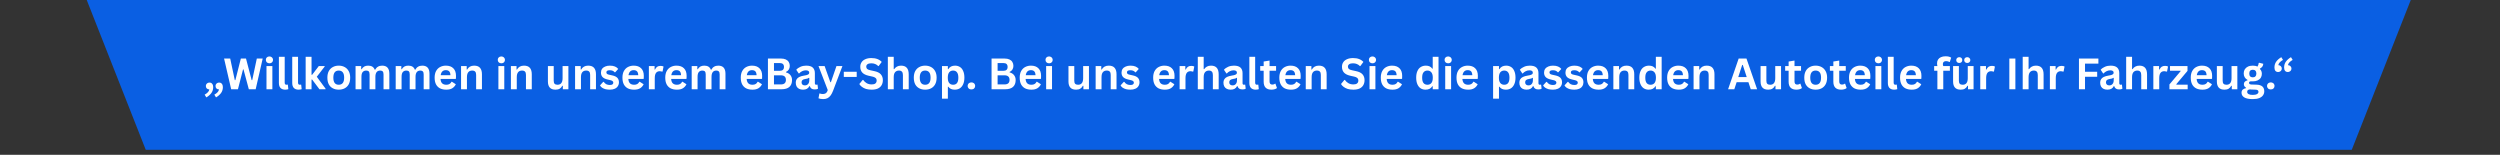 <svg xmlns="http://www.w3.org/2000/svg" xmlns:xlink="http://www.w3.org/1999/xlink" width="646" zoomAndPan="magnify" viewBox="0 0 484.5 30" height="40" preserveAspectRatio="xMidYMid meet" version="1.0"><rect x="0" y="0" width="484.5" height="30" fill="#333333" stroke="none"/><defs><g/><clipPath id="f692e0343d"><path d="M 12.906 0 L 471.332 0 L 471.332 29.031 L 12.906 29.031 Z M 12.906 0 " clip-rule="nonzero"/></clipPath><clipPath id="6ad3a9a2b1"><path d="M 455.77 -48.844 L 28.246 -48.844 L 12.906 -9.906 L 28.246 29.031 L 455.77 29.031 L 471.109 -9.906 Z M 455.77 -48.844 " clip-rule="nonzero"/></clipPath><clipPath id="4493850415"><path d="M 0.906 0 L 459.16 0 L 459.16 29.031 L 0.906 29.031 Z M 0.906 0 " clip-rule="nonzero"/></clipPath><clipPath id="63d7b125a8"><path d="M 443.77 -48.844 L 16.246 -48.844 L 0.906 -9.906 L 16.246 29.031 L 443.77 29.031 L 459.109 -9.906 Z M 443.77 -48.844 " clip-rule="nonzero"/></clipPath><clipPath id="8993fef184"><rect x="0" width="460" y="0" height="30"/></clipPath><clipPath id="fb8f9e2aa9"><path d="M 0.391 8 L 5 8 L 5 11 L 0.391 11 Z M 0.391 8 " clip-rule="nonzero"/></clipPath><clipPath id="e23c5f3ec0"><rect x="0" width="407" y="0" height="13"/></clipPath></defs><g clip-path="url(#f692e0343d)"><g clip-path="url(#6ad3a9a2b1)"><g transform="matrix(1, 0, 0, 1, 12, 0)"><g clip-path="url(#8993fef184)"><g clip-path="url(#4493850415)"><g clip-path="url(#63d7b125a8)"><path fill="#0a5fe3" d="M 0.906 -48.844 L 459.027 -48.844 L 459.027 29.031 L 0.906 29.031 Z M 0.906 -48.844 " fill-opacity="1" fill-rule="nonzero"/></g></g></g></g></g></g><g transform="matrix(1, 0, 0, 1, 39, 8)"><g clip-path="url(#e23c5f3ec0)"><g clip-path="url(#fb8f9e2aa9)"><g fill="#ffffff" fill-opacity="1"><g transform="translate(0.49, 9.299)"><g><path d="M 0.172 1.047 C 0.422 0.91 0.629 0.754 0.797 0.578 C 0.961 0.398 1.055 0.219 1.078 0.031 C 0.867 0.02 0.703 -0.039 0.578 -0.156 C 0.461 -0.281 0.406 -0.438 0.406 -0.625 C 0.406 -0.75 0.43 -0.859 0.484 -0.953 C 0.547 -1.055 0.629 -1.141 0.734 -1.203 C 0.848 -1.266 0.973 -1.297 1.109 -1.297 C 1.328 -1.297 1.5 -1.219 1.625 -1.062 C 1.758 -0.906 1.828 -0.691 1.828 -0.422 C 1.828 0.023 1.707 0.41 1.469 0.734 C 1.227 1.055 0.906 1.336 0.5 1.578 Z M 2.047 1.047 C 2.297 0.91 2.504 0.754 2.672 0.578 C 2.836 0.398 2.93 0.219 2.953 0.031 C 2.742 0.02 2.578 -0.039 2.453 -0.156 C 2.336 -0.281 2.281 -0.438 2.281 -0.625 C 2.281 -0.75 2.305 -0.859 2.359 -0.953 C 2.422 -1.055 2.504 -1.141 2.609 -1.203 C 2.723 -1.266 2.848 -1.297 2.984 -1.297 C 3.203 -1.297 3.375 -1.219 3.5 -1.062 C 3.633 -0.906 3.703 -0.691 3.703 -0.422 C 3.703 0.023 3.582 0.41 3.344 0.734 C 3.102 1.055 2.781 1.336 2.375 1.578 Z M 2.047 1.047 "/></g></g></g></g><g fill="#ffffff" fill-opacity="1"><g transform="translate(4.27, 9.299)"><g><path d="M 2.844 0 L 1.531 0 L 0.156 -5.953 L 1.344 -5.953 L 2.234 -1.766 L 2.344 -1.766 L 3.406 -5.953 L 4.406 -5.953 L 5.5 -1.766 L 5.609 -1.766 L 6.5 -5.953 L 7.641 -5.953 L 6.281 0 L 4.953 0 L 3.922 -3.844 L 3.828 -3.844 Z M 2.844 0 "/></g></g></g><g fill="#ffffff" fill-opacity="1"><g transform="translate(12.004, 9.299)"><g><path d="M 1.203 -5.031 C 1.004 -5.031 0.836 -5.094 0.703 -5.219 C 0.578 -5.344 0.516 -5.504 0.516 -5.703 C 0.516 -5.891 0.578 -6.047 0.703 -6.172 C 0.836 -6.297 1.004 -6.359 1.203 -6.359 C 1.336 -6.359 1.457 -6.328 1.562 -6.266 C 1.676 -6.211 1.758 -6.133 1.812 -6.031 C 1.875 -5.938 1.906 -5.828 1.906 -5.703 C 1.906 -5.566 1.875 -5.445 1.812 -5.344 C 1.758 -5.25 1.676 -5.172 1.562 -5.109 C 1.457 -5.055 1.336 -5.031 1.203 -5.031 Z M 0.641 0 L 0.641 -4.5 L 1.781 -4.5 L 1.781 0 Z M 0.641 0 "/></g></g><g transform="translate(14.425, 9.299)"><g><path d="M 1.859 0.078 C 1.461 0.078 1.156 -0.031 0.938 -0.25 C 0.727 -0.469 0.625 -0.797 0.625 -1.234 L 0.625 -6.297 L 1.75 -6.297 L 1.75 -1.281 C 1.75 -1.008 1.863 -0.875 2.094 -0.875 C 2.156 -0.875 2.223 -0.883 2.297 -0.906 L 2.359 -0.891 L 2.453 -0.016 C 2.391 0.016 2.305 0.035 2.203 0.047 C 2.098 0.066 1.984 0.078 1.859 0.078 Z M 1.859 0.078 "/></g></g><g transform="translate(17.01, 9.299)"><g><path d="M 1.859 0.078 C 1.461 0.078 1.156 -0.031 0.938 -0.25 C 0.727 -0.469 0.625 -0.797 0.625 -1.234 L 0.625 -6.297 L 1.75 -6.297 L 1.75 -1.281 C 1.75 -1.008 1.863 -0.875 2.094 -0.875 C 2.156 -0.875 2.223 -0.883 2.297 -0.906 L 2.359 -0.891 L 2.453 -0.016 C 2.391 0.016 2.305 0.035 2.203 0.047 C 2.098 0.066 1.984 0.078 1.859 0.078 Z M 1.859 0.078 "/></g></g><g transform="translate(19.595, 9.299)"><g><path d="M 0.641 0 L 0.641 -6.297 L 1.781 -6.297 L 1.781 -2.797 L 1.891 -2.797 L 3.188 -4.5 L 4.328 -4.5 L 4.328 -4.406 L 2.797 -2.422 L 4.5 -0.109 L 4.5 0 L 3.312 0 L 1.891 -1.891 L 1.781 -1.891 L 1.781 0 Z M 0.641 0 "/></g></g></g><g fill="#ffffff" fill-opacity="1"><g transform="translate(24.039, 9.299)"><g><path d="M 2.609 0.078 C 2.172 0.078 1.785 -0.008 1.453 -0.188 C 1.117 -0.363 0.859 -0.625 0.672 -0.969 C 0.492 -1.32 0.406 -1.75 0.406 -2.25 C 0.406 -2.738 0.492 -3.156 0.672 -3.5 C 0.859 -3.852 1.117 -4.117 1.453 -4.297 C 1.785 -4.484 2.172 -4.578 2.609 -4.578 C 3.047 -4.578 3.43 -4.484 3.766 -4.297 C 4.098 -4.117 4.359 -3.852 4.547 -3.5 C 4.734 -3.156 4.828 -2.738 4.828 -2.25 C 4.828 -1.75 4.734 -1.32 4.547 -0.969 C 4.359 -0.625 4.098 -0.363 3.766 -0.188 C 3.43 -0.008 3.047 0.078 2.609 0.078 Z M 2.609 -0.875 C 3.305 -0.875 3.656 -1.332 3.656 -2.25 C 3.656 -2.719 3.566 -3.062 3.391 -3.281 C 3.211 -3.508 2.953 -3.625 2.609 -3.625 C 1.91 -3.625 1.562 -3.164 1.562 -2.25 C 1.562 -1.332 1.91 -0.875 2.609 -0.875 Z M 2.609 -0.875 "/></g></g><g transform="translate(29.266, 9.299)"><g><path d="M 0.641 0 L 0.641 -4.5 L 1.734 -4.5 L 1.734 -3.891 L 1.812 -3.875 C 1.957 -4.113 2.129 -4.289 2.328 -4.406 C 2.523 -4.52 2.781 -4.578 3.094 -4.578 C 3.426 -4.578 3.695 -4.508 3.906 -4.375 C 4.113 -4.238 4.266 -4.039 4.359 -3.781 L 4.438 -3.781 C 4.582 -4.051 4.766 -4.25 4.984 -4.375 C 5.203 -4.508 5.473 -4.578 5.797 -4.578 C 6.723 -4.578 7.188 -4.055 7.188 -3.016 L 7.188 0 L 6.062 0 L 6.062 -2.875 C 6.062 -3.145 6.008 -3.336 5.906 -3.453 C 5.801 -3.566 5.641 -3.625 5.422 -3.625 C 4.797 -3.625 4.484 -3.211 4.484 -2.391 L 4.484 0 L 3.359 0 L 3.359 -2.875 C 3.359 -3.145 3.305 -3.336 3.203 -3.453 C 3.098 -3.566 2.93 -3.625 2.703 -3.625 C 2.41 -3.625 2.18 -3.523 2.016 -3.328 C 1.859 -3.141 1.781 -2.832 1.781 -2.406 L 1.781 0 Z M 0.641 0 "/></g></g><g transform="translate(37.045, 9.299)"><g><path d="M 0.641 0 L 0.641 -4.5 L 1.734 -4.5 L 1.734 -3.891 L 1.812 -3.875 C 1.957 -4.113 2.129 -4.289 2.328 -4.406 C 2.523 -4.52 2.781 -4.578 3.094 -4.578 C 3.426 -4.578 3.695 -4.508 3.906 -4.375 C 4.113 -4.238 4.266 -4.039 4.359 -3.781 L 4.438 -3.781 C 4.582 -4.051 4.766 -4.25 4.984 -4.375 C 5.203 -4.508 5.473 -4.578 5.797 -4.578 C 6.723 -4.578 7.188 -4.055 7.188 -3.016 L 7.188 0 L 6.062 0 L 6.062 -2.875 C 6.062 -3.145 6.008 -3.336 5.906 -3.453 C 5.801 -3.566 5.641 -3.625 5.422 -3.625 C 4.797 -3.625 4.484 -3.211 4.484 -2.391 L 4.484 0 L 3.359 0 L 3.359 -2.875 C 3.359 -3.145 3.305 -3.336 3.203 -3.453 C 3.098 -3.566 2.93 -3.625 2.703 -3.625 C 2.41 -3.625 2.18 -3.523 2.016 -3.328 C 1.859 -3.141 1.781 -2.832 1.781 -2.406 L 1.781 0 Z M 0.641 0 "/></g></g><g transform="translate(44.824, 9.299)"><g><path d="M 4.438 -2 L 1.547 -2 C 1.578 -1.602 1.688 -1.316 1.875 -1.141 C 2.07 -0.961 2.336 -0.875 2.672 -0.875 C 2.922 -0.875 3.125 -0.922 3.281 -1.016 C 3.445 -1.109 3.578 -1.254 3.672 -1.453 L 3.766 -1.453 L 4.516 -0.969 C 4.367 -0.656 4.145 -0.398 3.844 -0.203 C 3.551 -0.016 3.16 0.078 2.672 0.078 C 2.203 0.078 1.797 -0.004 1.453 -0.172 C 1.117 -0.348 0.859 -0.609 0.672 -0.953 C 0.492 -1.305 0.406 -1.738 0.406 -2.25 C 0.406 -2.758 0.5 -3.188 0.688 -3.531 C 0.883 -3.883 1.145 -4.145 1.469 -4.312 C 1.801 -4.488 2.172 -4.578 2.578 -4.578 C 3.211 -4.578 3.695 -4.406 4.031 -4.062 C 4.375 -3.727 4.547 -3.238 4.547 -2.594 C 4.547 -2.352 4.539 -2.172 4.531 -2.047 Z M 3.469 -2.719 C 3.457 -3.062 3.379 -3.312 3.234 -3.469 C 3.086 -3.625 2.867 -3.703 2.578 -3.703 C 2.016 -3.703 1.68 -3.375 1.578 -2.719 Z M 3.469 -2.719 "/></g></g><g transform="translate(49.712, 9.299)"><g><path d="M 0.641 0 L 0.641 -4.5 L 1.734 -4.5 L 1.734 -3.828 L 1.812 -3.812 C 2.094 -4.32 2.547 -4.578 3.172 -4.578 C 3.691 -4.578 4.07 -4.438 4.312 -4.156 C 4.562 -3.875 4.688 -3.461 4.688 -2.922 L 4.688 0 L 3.562 0 L 3.562 -2.781 C 3.562 -3.082 3.5 -3.297 3.375 -3.422 C 3.258 -3.555 3.066 -3.625 2.797 -3.625 C 2.473 -3.625 2.223 -3.52 2.047 -3.312 C 1.867 -3.102 1.781 -2.773 1.781 -2.328 L 1.781 0 Z M 0.641 0 "/></g></g><g transform="translate(54.979, 9.299)"><g/></g><g transform="translate(56.949, 9.299)"><g><path d="M 1.203 -5.031 C 1.004 -5.031 0.836 -5.094 0.703 -5.219 C 0.578 -5.344 0.516 -5.504 0.516 -5.703 C 0.516 -5.891 0.578 -6.047 0.703 -6.172 C 0.836 -6.297 1.004 -6.359 1.203 -6.359 C 1.336 -6.359 1.457 -6.328 1.562 -6.266 C 1.676 -6.211 1.758 -6.133 1.812 -6.031 C 1.875 -5.938 1.906 -5.828 1.906 -5.703 C 1.906 -5.566 1.875 -5.445 1.812 -5.344 C 1.758 -5.25 1.676 -5.172 1.562 -5.109 C 1.457 -5.055 1.336 -5.031 1.203 -5.031 Z M 0.641 0 L 0.641 -4.5 L 1.781 -4.5 L 1.781 0 Z M 0.641 0 "/></g></g><g transform="translate(59.37, 9.299)"><g><path d="M 0.641 0 L 0.641 -4.5 L 1.734 -4.5 L 1.734 -3.828 L 1.812 -3.812 C 2.094 -4.32 2.547 -4.578 3.172 -4.578 C 3.691 -4.578 4.07 -4.438 4.312 -4.156 C 4.562 -3.875 4.688 -3.461 4.688 -2.922 L 4.688 0 L 3.562 0 L 3.562 -2.781 C 3.562 -3.082 3.5 -3.297 3.375 -3.422 C 3.258 -3.555 3.066 -3.625 2.797 -3.625 C 2.473 -3.625 2.223 -3.52 2.047 -3.312 C 1.867 -3.102 1.781 -2.773 1.781 -2.328 L 1.781 0 Z M 0.641 0 "/></g></g><g transform="translate(64.638, 9.299)"><g/></g><g transform="translate(66.607, 9.299)"><g><path d="M 2.062 0.078 C 1.551 0.078 1.176 -0.055 0.938 -0.328 C 0.695 -0.598 0.578 -0.992 0.578 -1.516 L 0.578 -4.5 L 1.703 -4.5 L 1.703 -1.656 C 1.703 -1.383 1.758 -1.188 1.875 -1.062 C 2 -0.938 2.188 -0.875 2.438 -0.875 C 2.75 -0.875 2.988 -0.973 3.156 -1.172 C 3.332 -1.379 3.422 -1.703 3.422 -2.141 L 3.422 -4.5 L 4.547 -4.5 L 4.547 0 L 3.469 0 L 3.469 -0.656 L 3.375 -0.688 C 3.238 -0.426 3.066 -0.234 2.859 -0.109 C 2.648 0.016 2.383 0.078 2.062 0.078 Z M 2.062 0.078 "/></g></g><g transform="translate(71.809, 9.299)"><g><path d="M 0.641 0 L 0.641 -4.5 L 1.734 -4.5 L 1.734 -3.828 L 1.812 -3.812 C 2.094 -4.32 2.547 -4.578 3.172 -4.578 C 3.691 -4.578 4.07 -4.438 4.312 -4.156 C 4.562 -3.875 4.688 -3.461 4.688 -2.922 L 4.688 0 L 3.562 0 L 3.562 -2.781 C 3.562 -3.082 3.5 -3.297 3.375 -3.422 C 3.258 -3.555 3.066 -3.625 2.797 -3.625 C 2.473 -3.625 2.223 -3.52 2.047 -3.312 C 1.867 -3.102 1.781 -2.773 1.781 -2.328 L 1.781 0 Z M 0.641 0 "/></g></g><g transform="translate(77.077, 9.299)"><g><path d="M 2.109 0.078 C 1.797 0.078 1.508 0.047 1.25 -0.016 C 1 -0.086 0.781 -0.188 0.594 -0.312 C 0.414 -0.445 0.285 -0.594 0.203 -0.75 L 0.828 -1.438 L 0.922 -1.438 C 1.066 -1.227 1.238 -1.07 1.438 -0.969 C 1.645 -0.875 1.867 -0.828 2.109 -0.828 C 2.328 -0.828 2.492 -0.863 2.609 -0.938 C 2.723 -1.02 2.781 -1.133 2.781 -1.281 C 2.781 -1.395 2.738 -1.488 2.656 -1.562 C 2.57 -1.645 2.441 -1.707 2.266 -1.75 L 1.672 -1.891 C 1.223 -1.992 0.895 -2.156 0.688 -2.375 C 0.488 -2.594 0.391 -2.875 0.391 -3.219 C 0.391 -3.5 0.457 -3.738 0.594 -3.938 C 0.738 -4.145 0.941 -4.301 1.203 -4.406 C 1.461 -4.52 1.766 -4.578 2.109 -4.578 C 2.516 -4.578 2.848 -4.52 3.109 -4.406 C 3.379 -4.289 3.586 -4.133 3.734 -3.938 L 3.141 -3.281 L 3.062 -3.281 C 2.938 -3.426 2.797 -3.531 2.641 -3.594 C 2.484 -3.656 2.305 -3.688 2.109 -3.688 C 1.66 -3.688 1.438 -3.551 1.438 -3.281 C 1.438 -3.156 1.477 -3.055 1.562 -2.984 C 1.645 -2.91 1.789 -2.852 2 -2.812 L 2.562 -2.688 C 3.02 -2.594 3.352 -2.438 3.562 -2.219 C 3.77 -2 3.875 -1.707 3.875 -1.344 C 3.875 -1.062 3.801 -0.812 3.656 -0.594 C 3.52 -0.375 3.316 -0.207 3.047 -0.094 C 2.785 0.02 2.473 0.078 2.109 0.078 Z M 2.109 0.078 "/></g></g><g transform="translate(81.223, 9.299)"><g><path d="M 4.438 -2 L 1.547 -2 C 1.578 -1.602 1.688 -1.316 1.875 -1.141 C 2.07 -0.961 2.336 -0.875 2.672 -0.875 C 2.922 -0.875 3.125 -0.922 3.281 -1.016 C 3.445 -1.109 3.578 -1.254 3.672 -1.453 L 3.766 -1.453 L 4.516 -0.969 C 4.367 -0.656 4.145 -0.398 3.844 -0.203 C 3.551 -0.016 3.16 0.078 2.672 0.078 C 2.203 0.078 1.797 -0.004 1.453 -0.172 C 1.117 -0.348 0.859 -0.609 0.672 -0.953 C 0.492 -1.305 0.406 -1.738 0.406 -2.25 C 0.406 -2.758 0.5 -3.188 0.688 -3.531 C 0.883 -3.883 1.145 -4.145 1.469 -4.312 C 1.801 -4.488 2.172 -4.578 2.578 -4.578 C 3.211 -4.578 3.695 -4.406 4.031 -4.062 C 4.375 -3.727 4.547 -3.238 4.547 -2.594 C 4.547 -2.352 4.539 -2.172 4.531 -2.047 Z M 3.469 -2.719 C 3.457 -3.062 3.379 -3.312 3.234 -3.469 C 3.086 -3.625 2.867 -3.703 2.578 -3.703 C 2.016 -3.703 1.68 -3.375 1.578 -2.719 Z M 3.469 -2.719 "/></g></g><g transform="translate(86.111, 9.299)"><g><path d="M 0.641 0 L 0.641 -4.5 L 1.75 -4.5 L 1.75 -3.828 L 1.828 -3.812 C 1.941 -4.062 2.082 -4.242 2.25 -4.359 C 2.426 -4.473 2.645 -4.531 2.906 -4.531 C 3.156 -4.531 3.348 -4.488 3.484 -4.406 L 3.297 -3.438 L 3.203 -3.422 C 3.129 -3.441 3.055 -3.457 2.984 -3.469 C 2.922 -3.488 2.844 -3.5 2.75 -3.5 C 2.426 -3.5 2.18 -3.383 2.016 -3.156 C 1.859 -2.938 1.781 -2.586 1.781 -2.109 L 1.781 0 Z M 0.641 0 "/></g></g></g><g fill="#ffffff" fill-opacity="1"><g transform="translate(89.52, 9.299)"><g><path d="M 4.438 -2 L 1.547 -2 C 1.578 -1.602 1.688 -1.316 1.875 -1.141 C 2.07 -0.961 2.336 -0.875 2.672 -0.875 C 2.922 -0.875 3.125 -0.922 3.281 -1.016 C 3.445 -1.109 3.578 -1.254 3.672 -1.453 L 3.766 -1.453 L 4.516 -0.969 C 4.367 -0.656 4.145 -0.398 3.844 -0.203 C 3.551 -0.016 3.16 0.078 2.672 0.078 C 2.203 0.078 1.797 -0.004 1.453 -0.172 C 1.117 -0.348 0.859 -0.609 0.672 -0.953 C 0.492 -1.305 0.406 -1.738 0.406 -2.25 C 0.406 -2.758 0.5 -3.188 0.688 -3.531 C 0.883 -3.883 1.145 -4.145 1.469 -4.312 C 1.801 -4.488 2.172 -4.578 2.578 -4.578 C 3.211 -4.578 3.695 -4.406 4.031 -4.062 C 4.375 -3.727 4.547 -3.238 4.547 -2.594 C 4.547 -2.352 4.539 -2.172 4.531 -2.047 Z M 3.469 -2.719 C 3.457 -3.062 3.379 -3.312 3.234 -3.469 C 3.086 -3.625 2.867 -3.703 2.578 -3.703 C 2.016 -3.703 1.68 -3.375 1.578 -2.719 Z M 3.469 -2.719 "/></g></g><g transform="translate(94.408, 9.299)"><g><path d="M 0.641 0 L 0.641 -4.5 L 1.734 -4.5 L 1.734 -3.891 L 1.812 -3.875 C 1.957 -4.113 2.129 -4.289 2.328 -4.406 C 2.523 -4.52 2.781 -4.578 3.094 -4.578 C 3.426 -4.578 3.695 -4.508 3.906 -4.375 C 4.113 -4.238 4.266 -4.039 4.359 -3.781 L 4.438 -3.781 C 4.582 -4.051 4.766 -4.25 4.984 -4.375 C 5.203 -4.508 5.473 -4.578 5.797 -4.578 C 6.723 -4.578 7.188 -4.055 7.188 -3.016 L 7.188 0 L 6.062 0 L 6.062 -2.875 C 6.062 -3.145 6.008 -3.336 5.906 -3.453 C 5.801 -3.566 5.641 -3.625 5.422 -3.625 C 4.797 -3.625 4.484 -3.211 4.484 -2.391 L 4.484 0 L 3.359 0 L 3.359 -2.875 C 3.359 -3.145 3.305 -3.336 3.203 -3.453 C 3.098 -3.566 2.93 -3.625 2.703 -3.625 C 2.41 -3.625 2.18 -3.523 2.016 -3.328 C 1.859 -3.141 1.781 -2.832 1.781 -2.406 L 1.781 0 Z M 0.641 0 "/></g></g><g transform="translate(102.187, 9.299)"><g/></g><g transform="translate(104.156, 9.299)"><g><path d="M 4.438 -2 L 1.547 -2 C 1.578 -1.602 1.688 -1.316 1.875 -1.141 C 2.07 -0.961 2.336 -0.875 2.672 -0.875 C 2.922 -0.875 3.125 -0.922 3.281 -1.016 C 3.445 -1.109 3.578 -1.254 3.672 -1.453 L 3.766 -1.453 L 4.516 -0.969 C 4.367 -0.656 4.145 -0.398 3.844 -0.203 C 3.551 -0.016 3.16 0.078 2.672 0.078 C 2.203 0.078 1.797 -0.004 1.453 -0.172 C 1.117 -0.348 0.859 -0.609 0.672 -0.953 C 0.492 -1.305 0.406 -1.738 0.406 -2.25 C 0.406 -2.758 0.5 -3.188 0.688 -3.531 C 0.883 -3.883 1.145 -4.145 1.469 -4.312 C 1.801 -4.488 2.172 -4.578 2.578 -4.578 C 3.211 -4.578 3.695 -4.406 4.031 -4.062 C 4.375 -3.727 4.547 -3.238 4.547 -2.594 C 4.547 -2.352 4.539 -2.172 4.531 -2.047 Z M 3.469 -2.719 C 3.457 -3.062 3.379 -3.312 3.234 -3.469 C 3.086 -3.625 2.867 -3.703 2.578 -3.703 C 2.016 -3.703 1.68 -3.375 1.578 -2.719 Z M 3.469 -2.719 "/></g></g><g transform="translate(109.044, 9.299)"><g><path d="M 0.781 0 L 0.781 -5.953 L 3.312 -5.953 C 3.676 -5.953 3.984 -5.895 4.234 -5.781 C 4.492 -5.664 4.688 -5.5 4.812 -5.281 C 4.945 -5.07 5.016 -4.82 5.016 -4.531 C 5.016 -4.27 4.953 -4.035 4.828 -3.828 C 4.703 -3.629 4.52 -3.473 4.281 -3.359 L 4.281 -3.266 C 4.656 -3.172 4.941 -2.992 5.141 -2.734 C 5.348 -2.473 5.453 -2.156 5.453 -1.781 C 5.453 -1.207 5.281 -0.766 4.938 -0.453 C 4.594 -0.148 4.082 0 3.406 0 Z M 3.078 -3.578 C 3.617 -3.578 3.891 -3.828 3.891 -4.328 C 3.891 -4.578 3.82 -4.766 3.688 -4.891 C 3.551 -5.016 3.348 -5.078 3.078 -5.078 L 1.953 -5.078 L 1.953 -3.578 Z M 3.281 -0.938 C 3.938 -0.938 4.266 -1.227 4.266 -1.812 C 4.266 -2.406 3.938 -2.703 3.281 -2.703 L 1.953 -2.703 L 1.953 -0.938 Z M 3.281 -0.938 "/></g></g><g transform="translate(114.874, 9.299)"><g><path d="M 1.75 0.078 C 1.457 0.078 1.207 0.023 1 -0.078 C 0.789 -0.18 0.629 -0.332 0.516 -0.531 C 0.398 -0.738 0.344 -0.988 0.344 -1.281 C 0.344 -1.539 0.398 -1.758 0.516 -1.938 C 0.629 -2.125 0.805 -2.273 1.047 -2.391 C 1.285 -2.504 1.598 -2.594 1.984 -2.656 C 2.254 -2.695 2.457 -2.742 2.594 -2.797 C 2.727 -2.848 2.82 -2.906 2.875 -2.969 C 2.926 -3.039 2.953 -3.129 2.953 -3.234 C 2.953 -3.367 2.898 -3.473 2.797 -3.547 C 2.691 -3.629 2.523 -3.672 2.297 -3.672 C 2.047 -3.672 1.805 -3.613 1.578 -3.5 C 1.359 -3.395 1.164 -3.25 1 -3.062 L 0.922 -3.062 L 0.438 -3.781 C 0.664 -4.031 0.941 -4.223 1.266 -4.359 C 1.598 -4.504 1.961 -4.578 2.359 -4.578 C 2.953 -4.578 3.379 -4.453 3.641 -4.203 C 3.91 -3.953 4.047 -3.594 4.047 -3.125 L 4.047 -1.172 C 4.047 -0.973 4.133 -0.875 4.312 -0.875 C 4.375 -0.875 4.441 -0.883 4.516 -0.906 L 4.562 -0.891 L 4.656 -0.109 C 4.594 -0.066 4.504 -0.031 4.391 0 C 4.273 0.02 4.148 0.031 4.016 0.031 C 3.754 0.031 3.547 -0.02 3.391 -0.125 C 3.242 -0.227 3.133 -0.391 3.062 -0.609 L 2.984 -0.609 C 2.766 -0.148 2.352 0.078 1.75 0.078 Z M 2.109 -0.75 C 2.367 -0.75 2.578 -0.836 2.734 -1.016 C 2.891 -1.191 2.969 -1.438 2.969 -1.75 L 2.969 -2.203 L 2.891 -2.219 C 2.828 -2.164 2.738 -2.117 2.625 -2.078 C 2.508 -2.047 2.352 -2.016 2.156 -1.984 C 1.906 -1.941 1.727 -1.867 1.625 -1.766 C 1.52 -1.672 1.469 -1.531 1.469 -1.344 C 1.469 -1.156 1.523 -1.008 1.641 -0.906 C 1.754 -0.801 1.91 -0.75 2.109 -0.75 Z M 2.109 -0.75 "/></g></g></g><g fill="#ffffff" fill-opacity="1"><g transform="translate(119.53, 9.299)"><g><path d="M 1 1.906 C 0.801 1.906 0.625 1.891 0.469 1.859 C 0.312 1.828 0.188 1.789 0.094 1.75 L 0.266 0.828 L 0.344 0.812 C 0.406 0.844 0.488 0.867 0.594 0.891 C 0.695 0.91 0.801 0.922 0.906 0.922 C 1.082 0.922 1.234 0.895 1.359 0.844 C 1.484 0.801 1.586 0.723 1.672 0.609 C 1.754 0.504 1.828 0.352 1.891 0.156 L 0.094 -4.5 L 1.281 -4.5 L 2.391 -1.375 L 2.5 -1.375 L 3.578 -4.5 L 4.734 -4.5 L 2.922 0.281 C 2.773 0.664 2.613 0.973 2.438 1.203 C 2.27 1.441 2.066 1.617 1.828 1.734 C 1.598 1.848 1.32 1.906 1 1.906 Z M 1 1.906 "/></g></g></g><g fill="#ffffff" fill-opacity="1"><g transform="translate(124.17, 9.299)"><g><path d="M 2.859 -2.391 L 0.359 -2.391 L 0.359 -3.391 L 2.859 -3.391 Z M 2.859 -2.391 "/></g></g></g><g fill="#ffffff" fill-opacity="1"><g transform="translate(127.301, 9.299)"><g><path d="M 2.641 0.078 C 2.223 0.078 1.852 0.031 1.531 -0.062 C 1.219 -0.164 0.953 -0.301 0.734 -0.469 C 0.516 -0.633 0.348 -0.816 0.234 -1.016 L 0.891 -1.812 L 0.984 -1.812 C 1.172 -1.539 1.398 -1.328 1.672 -1.172 C 1.953 -1.016 2.273 -0.938 2.641 -0.938 C 2.953 -0.938 3.188 -1 3.344 -1.125 C 3.508 -1.258 3.594 -1.445 3.594 -1.688 C 3.594 -1.82 3.566 -1.938 3.516 -2.031 C 3.461 -2.125 3.375 -2.207 3.25 -2.281 C 3.133 -2.352 2.977 -2.41 2.781 -2.453 L 2.016 -2.625 C 1.473 -2.75 1.07 -2.953 0.812 -3.234 C 0.551 -3.523 0.422 -3.895 0.422 -4.344 C 0.422 -4.688 0.504 -4.984 0.672 -5.234 C 0.836 -5.492 1.082 -5.691 1.406 -5.828 C 1.727 -5.973 2.113 -6.047 2.562 -6.047 C 3.02 -6.047 3.41 -5.984 3.734 -5.859 C 4.066 -5.734 4.348 -5.547 4.578 -5.297 L 3.984 -4.5 L 3.891 -4.5 C 3.723 -4.676 3.531 -4.805 3.312 -4.891 C 3.094 -4.984 2.844 -5.031 2.562 -5.031 C 2.238 -5.031 1.992 -4.973 1.828 -4.859 C 1.66 -4.742 1.578 -4.586 1.578 -4.391 C 1.578 -4.203 1.633 -4.051 1.75 -3.938 C 1.863 -3.832 2.066 -3.75 2.359 -3.688 L 3.141 -3.516 C 3.723 -3.398 4.145 -3.191 4.406 -2.891 C 4.664 -2.598 4.797 -2.219 4.797 -1.75 C 4.797 -1.383 4.711 -1.062 4.547 -0.781 C 4.391 -0.508 4.148 -0.297 3.828 -0.141 C 3.504 0.004 3.109 0.078 2.641 0.078 Z M 2.641 0.078 "/></g></g><g transform="translate(132.422, 9.299)"><g><path d="M 0.641 0 L 0.641 -6.297 L 1.781 -6.297 L 1.781 -3.906 L 1.859 -3.891 C 2.016 -4.109 2.195 -4.273 2.406 -4.391 C 2.625 -4.516 2.891 -4.578 3.203 -4.578 C 4.191 -4.578 4.688 -4.016 4.688 -2.891 L 4.688 0 L 3.562 0 L 3.562 -2.75 C 3.562 -3.051 3.5 -3.27 3.375 -3.406 C 3.25 -3.551 3.055 -3.625 2.797 -3.625 C 2.484 -3.625 2.234 -3.52 2.047 -3.312 C 1.867 -3.102 1.781 -2.773 1.781 -2.328 L 1.781 0 Z M 0.641 0 "/></g></g><g transform="translate(137.689, 9.299)"><g><path d="M 2.609 0.078 C 2.172 0.078 1.785 -0.008 1.453 -0.188 C 1.117 -0.363 0.859 -0.625 0.672 -0.969 C 0.492 -1.32 0.406 -1.75 0.406 -2.25 C 0.406 -2.738 0.492 -3.156 0.672 -3.5 C 0.859 -3.852 1.117 -4.117 1.453 -4.297 C 1.785 -4.484 2.172 -4.578 2.609 -4.578 C 3.047 -4.578 3.43 -4.484 3.766 -4.297 C 4.098 -4.117 4.359 -3.852 4.547 -3.5 C 4.734 -3.156 4.828 -2.738 4.828 -2.25 C 4.828 -1.75 4.734 -1.32 4.547 -0.969 C 4.359 -0.625 4.098 -0.363 3.766 -0.188 C 3.43 -0.008 3.047 0.078 2.609 0.078 Z M 2.609 -0.875 C 3.305 -0.875 3.656 -1.332 3.656 -2.25 C 3.656 -2.719 3.566 -3.062 3.391 -3.281 C 3.211 -3.508 2.953 -3.625 2.609 -3.625 C 1.91 -3.625 1.562 -3.164 1.562 -2.25 C 1.562 -1.332 1.91 -0.875 2.609 -0.875 Z M 2.609 -0.875 "/></g></g><g transform="translate(142.916, 9.299)"><g><path d="M 0.641 1.828 L 0.641 -4.5 L 1.781 -4.5 L 1.781 -3.906 L 1.859 -3.891 C 1.992 -4.117 2.172 -4.289 2.391 -4.406 C 2.617 -4.52 2.879 -4.578 3.172 -4.578 C 3.535 -4.578 3.852 -4.488 4.125 -4.312 C 4.395 -4.145 4.602 -3.883 4.75 -3.531 C 4.906 -3.188 4.984 -2.758 4.984 -2.25 C 4.984 -1.727 4.898 -1.297 4.734 -0.953 C 4.578 -0.609 4.359 -0.348 4.078 -0.172 C 3.797 -0.004 3.473 0.078 3.109 0.078 C 2.828 0.078 2.582 0.031 2.375 -0.062 C 2.176 -0.156 2.004 -0.301 1.859 -0.5 L 1.781 -0.484 L 1.781 1.828 Z M 2.797 -0.875 C 3.129 -0.875 3.379 -0.984 3.547 -1.203 C 3.723 -1.422 3.812 -1.77 3.812 -2.25 C 3.812 -2.719 3.723 -3.062 3.547 -3.281 C 3.379 -3.508 3.129 -3.625 2.797 -3.625 C 2.473 -3.625 2.219 -3.508 2.031 -3.281 C 1.852 -3.051 1.766 -2.707 1.766 -2.25 C 1.766 -1.789 1.852 -1.445 2.031 -1.219 C 2.219 -0.988 2.473 -0.875 2.797 -0.875 Z M 2.797 -0.875 "/></g></g></g><g fill="#ffffff" fill-opacity="1"><g transform="translate(148.11, 9.299)"><g><path d="M 1.156 0.031 C 1.008 0.031 0.879 0.004 0.766 -0.047 C 0.66 -0.109 0.578 -0.191 0.516 -0.297 C 0.453 -0.398 0.422 -0.516 0.422 -0.641 C 0.422 -0.773 0.453 -0.895 0.516 -1 C 0.578 -1.102 0.66 -1.18 0.766 -1.234 C 0.879 -1.297 1.008 -1.328 1.156 -1.328 C 1.301 -1.328 1.426 -1.297 1.531 -1.234 C 1.645 -1.18 1.727 -1.102 1.781 -1 C 1.844 -0.895 1.875 -0.773 1.875 -0.641 C 1.875 -0.441 1.805 -0.281 1.672 -0.156 C 1.547 -0.031 1.375 0.031 1.156 0.031 Z M 1.156 0.031 "/></g></g><g transform="translate(150.414, 9.299)"><g/></g><g transform="translate(152.383, 9.299)"><g><path d="M 0.781 0 L 0.781 -5.953 L 3.312 -5.953 C 3.676 -5.953 3.984 -5.895 4.234 -5.781 C 4.492 -5.664 4.688 -5.5 4.812 -5.281 C 4.945 -5.07 5.016 -4.82 5.016 -4.531 C 5.016 -4.27 4.953 -4.035 4.828 -3.828 C 4.703 -3.629 4.52 -3.473 4.281 -3.359 L 4.281 -3.266 C 4.656 -3.172 4.941 -2.992 5.141 -2.734 C 5.348 -2.473 5.453 -2.156 5.453 -1.781 C 5.453 -1.207 5.281 -0.766 4.938 -0.453 C 4.594 -0.148 4.082 0 3.406 0 Z M 3.078 -3.578 C 3.617 -3.578 3.891 -3.828 3.891 -4.328 C 3.891 -4.578 3.82 -4.766 3.688 -4.891 C 3.551 -5.016 3.348 -5.078 3.078 -5.078 L 1.953 -5.078 L 1.953 -3.578 Z M 3.281 -0.938 C 3.938 -0.938 4.266 -1.227 4.266 -1.812 C 4.266 -2.406 3.938 -2.703 3.281 -2.703 L 1.953 -2.703 L 1.953 -0.938 Z M 3.281 -0.938 "/></g></g><g transform="translate(158.213, 9.299)"><g><path d="M 4.438 -2 L 1.547 -2 C 1.578 -1.602 1.688 -1.316 1.875 -1.141 C 2.07 -0.961 2.336 -0.875 2.672 -0.875 C 2.922 -0.875 3.125 -0.922 3.281 -1.016 C 3.445 -1.109 3.578 -1.254 3.672 -1.453 L 3.766 -1.453 L 4.516 -0.969 C 4.367 -0.656 4.145 -0.398 3.844 -0.203 C 3.551 -0.016 3.16 0.078 2.672 0.078 C 2.203 0.078 1.797 -0.004 1.453 -0.172 C 1.117 -0.348 0.859 -0.609 0.672 -0.953 C 0.492 -1.305 0.406 -1.738 0.406 -2.25 C 0.406 -2.758 0.5 -3.188 0.688 -3.531 C 0.883 -3.883 1.145 -4.145 1.469 -4.312 C 1.801 -4.488 2.172 -4.578 2.578 -4.578 C 3.211 -4.578 3.695 -4.406 4.031 -4.062 C 4.375 -3.727 4.547 -3.238 4.547 -2.594 C 4.547 -2.352 4.539 -2.172 4.531 -2.047 Z M 3.469 -2.719 C 3.457 -3.062 3.379 -3.312 3.234 -3.469 C 3.086 -3.625 2.867 -3.703 2.578 -3.703 C 2.016 -3.703 1.68 -3.375 1.578 -2.719 Z M 3.469 -2.719 "/></g></g><g transform="translate(163.101, 9.299)"><g><path d="M 1.203 -5.031 C 1.004 -5.031 0.836 -5.094 0.703 -5.219 C 0.578 -5.344 0.516 -5.504 0.516 -5.703 C 0.516 -5.891 0.578 -6.047 0.703 -6.172 C 0.836 -6.297 1.004 -6.359 1.203 -6.359 C 1.336 -6.359 1.457 -6.328 1.562 -6.266 C 1.676 -6.211 1.758 -6.133 1.812 -6.031 C 1.875 -5.938 1.906 -5.828 1.906 -5.703 C 1.906 -5.566 1.875 -5.445 1.812 -5.344 C 1.758 -5.25 1.676 -5.172 1.562 -5.109 C 1.457 -5.055 1.336 -5.031 1.203 -5.031 Z M 0.641 0 L 0.641 -4.5 L 1.781 -4.5 L 1.781 0 Z M 0.641 0 "/></g></g><g transform="translate(165.523, 9.299)"><g/></g><g transform="translate(167.492, 9.299)"><g><path d="M 2.062 0.078 C 1.551 0.078 1.176 -0.055 0.938 -0.328 C 0.695 -0.598 0.578 -0.992 0.578 -1.516 L 0.578 -4.5 L 1.703 -4.5 L 1.703 -1.656 C 1.703 -1.383 1.758 -1.188 1.875 -1.062 C 2 -0.938 2.188 -0.875 2.438 -0.875 C 2.75 -0.875 2.988 -0.973 3.156 -1.172 C 3.332 -1.379 3.422 -1.703 3.422 -2.141 L 3.422 -4.5 L 4.547 -4.5 L 4.547 0 L 3.469 0 L 3.469 -0.656 L 3.375 -0.688 C 3.238 -0.426 3.066 -0.234 2.859 -0.109 C 2.648 0.016 2.383 0.078 2.062 0.078 Z M 2.062 0.078 "/></g></g><g transform="translate(172.694, 9.299)"><g><path d="M 0.641 0 L 0.641 -4.5 L 1.734 -4.5 L 1.734 -3.828 L 1.812 -3.812 C 2.094 -4.32 2.547 -4.578 3.172 -4.578 C 3.691 -4.578 4.07 -4.438 4.312 -4.156 C 4.562 -3.875 4.688 -3.461 4.688 -2.922 L 4.688 0 L 3.562 0 L 3.562 -2.781 C 3.562 -3.082 3.5 -3.297 3.375 -3.422 C 3.258 -3.555 3.066 -3.625 2.797 -3.625 C 2.473 -3.625 2.223 -3.52 2.047 -3.312 C 1.867 -3.102 1.781 -2.773 1.781 -2.328 L 1.781 0 Z M 0.641 0 "/></g></g><g transform="translate(177.962, 9.299)"><g><path d="M 2.109 0.078 C 1.797 0.078 1.508 0.047 1.25 -0.016 C 1 -0.086 0.781 -0.188 0.594 -0.312 C 0.414 -0.445 0.285 -0.594 0.203 -0.75 L 0.828 -1.438 L 0.922 -1.438 C 1.066 -1.227 1.238 -1.07 1.438 -0.969 C 1.645 -0.875 1.867 -0.828 2.109 -0.828 C 2.328 -0.828 2.492 -0.863 2.609 -0.938 C 2.723 -1.02 2.781 -1.133 2.781 -1.281 C 2.781 -1.395 2.738 -1.488 2.656 -1.562 C 2.57 -1.645 2.441 -1.707 2.266 -1.75 L 1.672 -1.891 C 1.223 -1.992 0.895 -2.156 0.688 -2.375 C 0.488 -2.594 0.391 -2.875 0.391 -3.219 C 0.391 -3.5 0.457 -3.738 0.594 -3.938 C 0.738 -4.145 0.941 -4.301 1.203 -4.406 C 1.461 -4.52 1.766 -4.578 2.109 -4.578 C 2.516 -4.578 2.848 -4.52 3.109 -4.406 C 3.379 -4.289 3.586 -4.133 3.734 -3.938 L 3.141 -3.281 L 3.062 -3.281 C 2.938 -3.426 2.797 -3.531 2.641 -3.594 C 2.484 -3.656 2.305 -3.688 2.109 -3.688 C 1.66 -3.688 1.438 -3.551 1.438 -3.281 C 1.438 -3.156 1.477 -3.055 1.562 -2.984 C 1.645 -2.91 1.789 -2.852 2 -2.812 L 2.562 -2.688 C 3.02 -2.594 3.352 -2.438 3.562 -2.219 C 3.77 -2 3.875 -1.707 3.875 -1.344 C 3.875 -1.062 3.801 -0.812 3.656 -0.594 C 3.52 -0.375 3.316 -0.207 3.047 -0.094 C 2.785 0.02 2.473 0.078 2.109 0.078 Z M 2.109 0.078 "/></g></g><g transform="translate(182.108, 9.299)"><g/></g><g transform="translate(184.077, 9.299)"><g><path d="M 4.438 -2 L 1.547 -2 C 1.578 -1.602 1.688 -1.316 1.875 -1.141 C 2.07 -0.961 2.336 -0.875 2.672 -0.875 C 2.922 -0.875 3.125 -0.922 3.281 -1.016 C 3.445 -1.109 3.578 -1.254 3.672 -1.453 L 3.766 -1.453 L 4.516 -0.969 C 4.367 -0.656 4.145 -0.398 3.844 -0.203 C 3.551 -0.016 3.16 0.078 2.672 0.078 C 2.203 0.078 1.797 -0.004 1.453 -0.172 C 1.117 -0.348 0.859 -0.609 0.672 -0.953 C 0.492 -1.305 0.406 -1.738 0.406 -2.25 C 0.406 -2.758 0.5 -3.188 0.688 -3.531 C 0.883 -3.883 1.145 -4.145 1.469 -4.312 C 1.801 -4.488 2.172 -4.578 2.578 -4.578 C 3.211 -4.578 3.695 -4.406 4.031 -4.062 C 4.375 -3.727 4.547 -3.238 4.547 -2.594 C 4.547 -2.352 4.539 -2.172 4.531 -2.047 Z M 3.469 -2.719 C 3.457 -3.062 3.379 -3.312 3.234 -3.469 C 3.086 -3.625 2.867 -3.703 2.578 -3.703 C 2.016 -3.703 1.68 -3.375 1.578 -2.719 Z M 3.469 -2.719 "/></g></g><g transform="translate(188.966, 9.299)"><g><path d="M 0.641 0 L 0.641 -4.5 L 1.75 -4.5 L 1.75 -3.828 L 1.828 -3.812 C 1.941 -4.062 2.082 -4.242 2.25 -4.359 C 2.426 -4.473 2.645 -4.531 2.906 -4.531 C 3.156 -4.531 3.348 -4.488 3.484 -4.406 L 3.297 -3.438 L 3.203 -3.422 C 3.129 -3.441 3.055 -3.457 2.984 -3.469 C 2.922 -3.488 2.844 -3.5 2.75 -3.5 C 2.426 -3.5 2.18 -3.383 2.016 -3.156 C 1.859 -2.938 1.781 -2.586 1.781 -2.109 L 1.781 0 Z M 0.641 0 "/></g></g><g transform="translate(192.492, 9.299)"><g><path d="M 0.641 0 L 0.641 -6.297 L 1.781 -6.297 L 1.781 -3.906 L 1.859 -3.891 C 2.016 -4.109 2.195 -4.273 2.406 -4.391 C 2.625 -4.516 2.891 -4.578 3.203 -4.578 C 4.191 -4.578 4.688 -4.016 4.688 -2.891 L 4.688 0 L 3.562 0 L 3.562 -2.75 C 3.562 -3.051 3.5 -3.27 3.375 -3.406 C 3.25 -3.551 3.055 -3.625 2.797 -3.625 C 2.484 -3.625 2.234 -3.52 2.047 -3.312 C 1.867 -3.102 1.781 -2.773 1.781 -2.328 L 1.781 0 Z M 0.641 0 "/></g></g><g transform="translate(197.76, 9.299)"><g><path d="M 1.75 0.078 C 1.457 0.078 1.207 0.023 1 -0.078 C 0.789 -0.18 0.629 -0.332 0.516 -0.531 C 0.398 -0.738 0.344 -0.988 0.344 -1.281 C 0.344 -1.539 0.398 -1.758 0.516 -1.938 C 0.629 -2.125 0.805 -2.273 1.047 -2.391 C 1.285 -2.504 1.598 -2.594 1.984 -2.656 C 2.254 -2.695 2.457 -2.742 2.594 -2.797 C 2.727 -2.848 2.82 -2.906 2.875 -2.969 C 2.926 -3.039 2.953 -3.129 2.953 -3.234 C 2.953 -3.367 2.898 -3.473 2.797 -3.547 C 2.691 -3.629 2.523 -3.672 2.297 -3.672 C 2.047 -3.672 1.805 -3.613 1.578 -3.5 C 1.359 -3.395 1.164 -3.25 1 -3.062 L 0.922 -3.062 L 0.438 -3.781 C 0.664 -4.031 0.941 -4.223 1.266 -4.359 C 1.598 -4.504 1.961 -4.578 2.359 -4.578 C 2.953 -4.578 3.379 -4.453 3.641 -4.203 C 3.91 -3.953 4.047 -3.594 4.047 -3.125 L 4.047 -1.172 C 4.047 -0.973 4.133 -0.875 4.312 -0.875 C 4.375 -0.875 4.441 -0.883 4.516 -0.906 L 4.562 -0.891 L 4.656 -0.109 C 4.594 -0.066 4.504 -0.031 4.391 0 C 4.273 0.02 4.148 0.031 4.016 0.031 C 3.754 0.031 3.547 -0.02 3.391 -0.125 C 3.242 -0.227 3.133 -0.391 3.062 -0.609 L 2.984 -0.609 C 2.766 -0.148 2.352 0.078 1.75 0.078 Z M 2.109 -0.75 C 2.367 -0.75 2.578 -0.836 2.734 -1.016 C 2.891 -1.191 2.969 -1.438 2.969 -1.75 L 2.969 -2.203 L 2.891 -2.219 C 2.828 -2.164 2.738 -2.117 2.625 -2.078 C 2.508 -2.047 2.352 -2.016 2.156 -1.984 C 1.906 -1.941 1.727 -1.867 1.625 -1.766 C 1.52 -1.672 1.469 -1.531 1.469 -1.344 C 1.469 -1.156 1.523 -1.008 1.641 -0.906 C 1.754 -0.801 1.91 -0.75 2.109 -0.75 Z M 2.109 -0.75 "/></g></g><g transform="translate(202.501, 9.299)"><g><path d="M 1.859 0.078 C 1.461 0.078 1.156 -0.031 0.938 -0.25 C 0.727 -0.469 0.625 -0.797 0.625 -1.234 L 0.625 -6.297 L 1.75 -6.297 L 1.75 -1.281 C 1.75 -1.008 1.863 -0.875 2.094 -0.875 C 2.156 -0.875 2.223 -0.883 2.297 -0.906 L 2.359 -0.891 L 2.453 -0.016 C 2.391 0.016 2.305 0.035 2.203 0.047 C 2.098 0.066 1.984 0.078 1.859 0.078 Z M 1.859 0.078 "/></g></g><g transform="translate(205.086, 9.299)"><g><path d="M 3.094 -1.078 L 3.391 -0.234 C 3.266 -0.129 3.109 -0.051 2.922 0 C 2.742 0.051 2.539 0.078 2.312 0.078 C 1.82 0.078 1.445 -0.051 1.188 -0.312 C 0.938 -0.57 0.812 -0.957 0.812 -1.469 L 0.812 -3.594 L 0.141 -3.594 L 0.141 -4.5 L 0.812 -4.5 L 0.812 -5.375 L 1.953 -5.562 L 1.953 -4.5 L 3.219 -4.5 L 3.219 -3.594 L 1.953 -3.594 L 1.953 -1.547 C 1.953 -1.328 1.992 -1.164 2.078 -1.062 C 2.172 -0.957 2.305 -0.906 2.484 -0.906 C 2.691 -0.906 2.867 -0.961 3.016 -1.078 Z M 3.094 -1.078 "/></g></g></g><g fill="#ffffff" fill-opacity="1"><g transform="translate(208.527, 9.299)"><g><path d="M 4.438 -2 L 1.547 -2 C 1.578 -1.602 1.688 -1.316 1.875 -1.141 C 2.07 -0.961 2.336 -0.875 2.672 -0.875 C 2.922 -0.875 3.125 -0.922 3.281 -1.016 C 3.445 -1.109 3.578 -1.254 3.672 -1.453 L 3.766 -1.453 L 4.516 -0.969 C 4.367 -0.656 4.145 -0.398 3.844 -0.203 C 3.551 -0.016 3.16 0.078 2.672 0.078 C 2.203 0.078 1.797 -0.004 1.453 -0.172 C 1.117 -0.348 0.859 -0.609 0.672 -0.953 C 0.492 -1.305 0.406 -1.738 0.406 -2.25 C 0.406 -2.758 0.5 -3.188 0.688 -3.531 C 0.883 -3.883 1.145 -4.145 1.469 -4.312 C 1.801 -4.488 2.172 -4.578 2.578 -4.578 C 3.211 -4.578 3.695 -4.406 4.031 -4.062 C 4.375 -3.727 4.547 -3.238 4.547 -2.594 C 4.547 -2.352 4.539 -2.172 4.531 -2.047 Z M 3.469 -2.719 C 3.457 -3.062 3.379 -3.312 3.234 -3.469 C 3.086 -3.625 2.867 -3.703 2.578 -3.703 C 2.016 -3.703 1.68 -3.375 1.578 -2.719 Z M 3.469 -2.719 "/></g></g><g transform="translate(213.415, 9.299)"><g><path d="M 0.641 0 L 0.641 -4.5 L 1.734 -4.5 L 1.734 -3.828 L 1.812 -3.812 C 2.094 -4.32 2.547 -4.578 3.172 -4.578 C 3.691 -4.578 4.07 -4.438 4.312 -4.156 C 4.562 -3.875 4.688 -3.461 4.688 -2.922 L 4.688 0 L 3.562 0 L 3.562 -2.781 C 3.562 -3.082 3.5 -3.297 3.375 -3.422 C 3.258 -3.555 3.066 -3.625 2.797 -3.625 C 2.473 -3.625 2.223 -3.52 2.047 -3.312 C 1.867 -3.102 1.781 -2.773 1.781 -2.328 L 1.781 0 Z M 0.641 0 "/></g></g><g transform="translate(218.683, 9.299)"><g/></g><g transform="translate(220.652, 9.299)"><g><path d="M 2.641 0.078 C 2.223 0.078 1.852 0.031 1.531 -0.062 C 1.219 -0.164 0.953 -0.301 0.734 -0.469 C 0.516 -0.633 0.348 -0.816 0.234 -1.016 L 0.891 -1.812 L 0.984 -1.812 C 1.172 -1.539 1.398 -1.328 1.672 -1.172 C 1.953 -1.016 2.273 -0.938 2.641 -0.938 C 2.953 -0.938 3.188 -1 3.344 -1.125 C 3.508 -1.258 3.594 -1.445 3.594 -1.688 C 3.594 -1.82 3.566 -1.938 3.516 -2.031 C 3.461 -2.125 3.375 -2.207 3.25 -2.281 C 3.133 -2.352 2.977 -2.41 2.781 -2.453 L 2.016 -2.625 C 1.473 -2.75 1.07 -2.953 0.812 -3.234 C 0.551 -3.523 0.422 -3.895 0.422 -4.344 C 0.422 -4.688 0.504 -4.984 0.672 -5.234 C 0.836 -5.492 1.082 -5.691 1.406 -5.828 C 1.727 -5.973 2.113 -6.047 2.562 -6.047 C 3.02 -6.047 3.41 -5.984 3.734 -5.859 C 4.066 -5.734 4.348 -5.547 4.578 -5.297 L 3.984 -4.5 L 3.891 -4.5 C 3.723 -4.676 3.531 -4.805 3.312 -4.891 C 3.094 -4.984 2.844 -5.031 2.562 -5.031 C 2.238 -5.031 1.992 -4.973 1.828 -4.859 C 1.66 -4.742 1.578 -4.586 1.578 -4.391 C 1.578 -4.203 1.633 -4.051 1.75 -3.938 C 1.863 -3.832 2.066 -3.75 2.359 -3.688 L 3.141 -3.516 C 3.723 -3.398 4.145 -3.191 4.406 -2.891 C 4.664 -2.598 4.797 -2.219 4.797 -1.75 C 4.797 -1.383 4.711 -1.062 4.547 -0.781 C 4.391 -0.508 4.148 -0.297 3.828 -0.141 C 3.504 0.004 3.109 0.078 2.641 0.078 Z M 2.641 0.078 "/></g></g><g transform="translate(225.773, 9.299)"><g><path d="M 1.203 -5.031 C 1.004 -5.031 0.836 -5.094 0.703 -5.219 C 0.578 -5.344 0.516 -5.504 0.516 -5.703 C 0.516 -5.891 0.578 -6.047 0.703 -6.172 C 0.836 -6.297 1.004 -6.359 1.203 -6.359 C 1.336 -6.359 1.457 -6.328 1.562 -6.266 C 1.676 -6.211 1.758 -6.133 1.812 -6.031 C 1.875 -5.938 1.906 -5.828 1.906 -5.703 C 1.906 -5.566 1.875 -5.445 1.812 -5.344 C 1.758 -5.25 1.676 -5.172 1.562 -5.109 C 1.457 -5.055 1.336 -5.031 1.203 -5.031 Z M 0.641 0 L 0.641 -4.5 L 1.781 -4.5 L 1.781 0 Z M 0.641 0 "/></g></g><g transform="translate(228.194, 9.299)"><g><path d="M 4.438 -2 L 1.547 -2 C 1.578 -1.602 1.688 -1.316 1.875 -1.141 C 2.07 -0.961 2.336 -0.875 2.672 -0.875 C 2.922 -0.875 3.125 -0.922 3.281 -1.016 C 3.445 -1.109 3.578 -1.254 3.672 -1.453 L 3.766 -1.453 L 4.516 -0.969 C 4.367 -0.656 4.145 -0.398 3.844 -0.203 C 3.551 -0.016 3.16 0.078 2.672 0.078 C 2.203 0.078 1.797 -0.004 1.453 -0.172 C 1.117 -0.348 0.859 -0.609 0.672 -0.953 C 0.492 -1.305 0.406 -1.738 0.406 -2.25 C 0.406 -2.758 0.5 -3.188 0.688 -3.531 C 0.883 -3.883 1.145 -4.145 1.469 -4.312 C 1.801 -4.488 2.172 -4.578 2.578 -4.578 C 3.211 -4.578 3.695 -4.406 4.031 -4.062 C 4.375 -3.727 4.547 -3.238 4.547 -2.594 C 4.547 -2.352 4.539 -2.172 4.531 -2.047 Z M 3.469 -2.719 C 3.457 -3.062 3.379 -3.312 3.234 -3.469 C 3.086 -3.625 2.867 -3.703 2.578 -3.703 C 2.016 -3.703 1.68 -3.375 1.578 -2.719 Z M 3.469 -2.719 "/></g></g><g transform="translate(233.083, 9.299)"><g/></g><g transform="translate(235.052, 9.299)"><g><path d="M 2.219 0.078 C 1.863 0.078 1.551 -0.004 1.281 -0.172 C 1.008 -0.348 0.797 -0.609 0.641 -0.953 C 0.484 -1.305 0.406 -1.738 0.406 -2.25 C 0.406 -2.758 0.484 -3.188 0.641 -3.531 C 0.797 -3.883 1.016 -4.145 1.297 -4.312 C 1.578 -4.488 1.906 -4.578 2.281 -4.578 C 2.562 -4.578 2.801 -4.531 3 -4.438 C 3.207 -4.344 3.383 -4.191 3.531 -3.984 L 3.609 -4 L 3.609 -6.297 L 4.734 -6.297 L 4.734 0 L 3.609 0 L 3.609 -0.578 L 3.531 -0.594 C 3.406 -0.383 3.234 -0.219 3.016 -0.094 C 2.797 0.02 2.531 0.078 2.219 0.078 Z M 2.594 -0.875 C 2.906 -0.875 3.156 -0.984 3.344 -1.203 C 3.531 -1.43 3.625 -1.781 3.625 -2.25 C 3.625 -2.707 3.531 -3.051 3.344 -3.281 C 3.156 -3.508 2.906 -3.625 2.594 -3.625 C 2.258 -3.625 2.004 -3.508 1.828 -3.281 C 1.648 -3.062 1.562 -2.719 1.562 -2.25 C 1.562 -1.77 1.648 -1.422 1.828 -1.203 C 2.004 -0.984 2.258 -0.875 2.594 -0.875 Z M 2.594 -0.875 "/></g></g><g transform="translate(240.442, 9.299)"><g><path d="M 1.203 -5.031 C 1.004 -5.031 0.836 -5.094 0.703 -5.219 C 0.578 -5.344 0.516 -5.504 0.516 -5.703 C 0.516 -5.891 0.578 -6.047 0.703 -6.172 C 0.836 -6.297 1.004 -6.359 1.203 -6.359 C 1.336 -6.359 1.457 -6.328 1.562 -6.266 C 1.676 -6.211 1.758 -6.133 1.812 -6.031 C 1.875 -5.938 1.906 -5.828 1.906 -5.703 C 1.906 -5.566 1.875 -5.445 1.812 -5.344 C 1.758 -5.25 1.676 -5.172 1.562 -5.109 C 1.457 -5.055 1.336 -5.031 1.203 -5.031 Z M 0.641 0 L 0.641 -4.5 L 1.781 -4.5 L 1.781 0 Z M 0.641 0 "/></g></g><g transform="translate(242.863, 9.299)"><g><path d="M 4.438 -2 L 1.547 -2 C 1.578 -1.602 1.688 -1.316 1.875 -1.141 C 2.07 -0.961 2.336 -0.875 2.672 -0.875 C 2.922 -0.875 3.125 -0.922 3.281 -1.016 C 3.445 -1.109 3.578 -1.254 3.672 -1.453 L 3.766 -1.453 L 4.516 -0.969 C 4.367 -0.656 4.145 -0.398 3.844 -0.203 C 3.551 -0.016 3.16 0.078 2.672 0.078 C 2.203 0.078 1.797 -0.004 1.453 -0.172 C 1.117 -0.348 0.859 -0.609 0.672 -0.953 C 0.492 -1.305 0.406 -1.738 0.406 -2.25 C 0.406 -2.758 0.5 -3.188 0.688 -3.531 C 0.883 -3.883 1.145 -4.145 1.469 -4.312 C 1.801 -4.488 2.172 -4.578 2.578 -4.578 C 3.211 -4.578 3.695 -4.406 4.031 -4.062 C 4.375 -3.727 4.547 -3.238 4.547 -2.594 C 4.547 -2.352 4.539 -2.172 4.531 -2.047 Z M 3.469 -2.719 C 3.457 -3.062 3.379 -3.312 3.234 -3.469 C 3.086 -3.625 2.867 -3.703 2.578 -3.703 C 2.016 -3.703 1.68 -3.375 1.578 -2.719 Z M 3.469 -2.719 "/></g></g><g transform="translate(247.752, 9.299)"><g/></g><g transform="translate(249.721, 9.299)"><g><path d="M 0.641 1.828 L 0.641 -4.5 L 1.781 -4.5 L 1.781 -3.906 L 1.859 -3.891 C 1.992 -4.117 2.172 -4.289 2.391 -4.406 C 2.617 -4.52 2.879 -4.578 3.172 -4.578 C 3.535 -4.578 3.852 -4.488 4.125 -4.312 C 4.395 -4.145 4.602 -3.883 4.75 -3.531 C 4.906 -3.188 4.984 -2.758 4.984 -2.25 C 4.984 -1.727 4.898 -1.297 4.734 -0.953 C 4.578 -0.609 4.359 -0.348 4.078 -0.172 C 3.797 -0.004 3.473 0.078 3.109 0.078 C 2.828 0.078 2.582 0.031 2.375 -0.062 C 2.176 -0.156 2.004 -0.301 1.859 -0.5 L 1.781 -0.484 L 1.781 1.828 Z M 2.797 -0.875 C 3.129 -0.875 3.379 -0.984 3.547 -1.203 C 3.723 -1.422 3.812 -1.77 3.812 -2.25 C 3.812 -2.719 3.723 -3.062 3.547 -3.281 C 3.379 -3.508 3.129 -3.625 2.797 -3.625 C 2.473 -3.625 2.219 -3.508 2.031 -3.281 C 1.852 -3.051 1.766 -2.707 1.766 -2.25 C 1.766 -1.789 1.852 -1.445 2.031 -1.219 C 2.219 -0.988 2.473 -0.875 2.797 -0.875 Z M 2.797 -0.875 "/></g></g><g transform="translate(255.107, 9.299)"><g><path d="M 1.75 0.078 C 1.457 0.078 1.207 0.023 1 -0.078 C 0.789 -0.18 0.629 -0.332 0.516 -0.531 C 0.398 -0.738 0.344 -0.988 0.344 -1.281 C 0.344 -1.539 0.398 -1.758 0.516 -1.938 C 0.629 -2.125 0.805 -2.273 1.047 -2.391 C 1.285 -2.504 1.598 -2.594 1.984 -2.656 C 2.254 -2.695 2.457 -2.742 2.594 -2.797 C 2.727 -2.848 2.82 -2.906 2.875 -2.969 C 2.926 -3.039 2.953 -3.129 2.953 -3.234 C 2.953 -3.367 2.898 -3.473 2.797 -3.547 C 2.691 -3.629 2.523 -3.672 2.297 -3.672 C 2.047 -3.672 1.805 -3.613 1.578 -3.5 C 1.359 -3.395 1.164 -3.25 1 -3.062 L 0.922 -3.062 L 0.438 -3.781 C 0.664 -4.031 0.941 -4.223 1.266 -4.359 C 1.598 -4.504 1.961 -4.578 2.359 -4.578 C 2.953 -4.578 3.379 -4.453 3.641 -4.203 C 3.91 -3.953 4.047 -3.594 4.047 -3.125 L 4.047 -1.172 C 4.047 -0.973 4.133 -0.875 4.312 -0.875 C 4.375 -0.875 4.441 -0.883 4.516 -0.906 L 4.562 -0.891 L 4.656 -0.109 C 4.594 -0.066 4.504 -0.031 4.391 0 C 4.273 0.02 4.148 0.031 4.016 0.031 C 3.754 0.031 3.547 -0.02 3.391 -0.125 C 3.242 -0.227 3.133 -0.391 3.062 -0.609 L 2.984 -0.609 C 2.766 -0.148 2.352 0.078 1.75 0.078 Z M 2.109 -0.75 C 2.367 -0.75 2.578 -0.836 2.734 -1.016 C 2.891 -1.191 2.969 -1.438 2.969 -1.75 L 2.969 -2.203 L 2.891 -2.219 C 2.828 -2.164 2.738 -2.117 2.625 -2.078 C 2.508 -2.047 2.352 -2.016 2.156 -1.984 C 1.906 -1.941 1.727 -1.867 1.625 -1.766 C 1.52 -1.672 1.469 -1.531 1.469 -1.344 C 1.469 -1.156 1.523 -1.008 1.641 -0.906 C 1.754 -0.801 1.91 -0.75 2.109 -0.75 Z M 2.109 -0.75 "/></g></g><g transform="translate(259.848, 9.299)"><g><path d="M 2.109 0.078 C 1.797 0.078 1.508 0.047 1.25 -0.016 C 1 -0.086 0.781 -0.188 0.594 -0.312 C 0.414 -0.445 0.285 -0.594 0.203 -0.75 L 0.828 -1.438 L 0.922 -1.438 C 1.066 -1.227 1.238 -1.07 1.438 -0.969 C 1.645 -0.875 1.867 -0.828 2.109 -0.828 C 2.328 -0.828 2.492 -0.863 2.609 -0.938 C 2.723 -1.02 2.781 -1.133 2.781 -1.281 C 2.781 -1.395 2.738 -1.488 2.656 -1.562 C 2.57 -1.645 2.441 -1.707 2.266 -1.75 L 1.672 -1.891 C 1.223 -1.992 0.895 -2.156 0.688 -2.375 C 0.488 -2.594 0.391 -2.875 0.391 -3.219 C 0.391 -3.5 0.457 -3.738 0.594 -3.938 C 0.738 -4.145 0.941 -4.301 1.203 -4.406 C 1.461 -4.52 1.766 -4.578 2.109 -4.578 C 2.516 -4.578 2.848 -4.52 3.109 -4.406 C 3.379 -4.289 3.586 -4.133 3.734 -3.938 L 3.141 -3.281 L 3.062 -3.281 C 2.938 -3.426 2.797 -3.531 2.641 -3.594 C 2.484 -3.656 2.305 -3.688 2.109 -3.688 C 1.66 -3.688 1.438 -3.551 1.438 -3.281 C 1.438 -3.156 1.477 -3.055 1.562 -2.984 C 1.645 -2.91 1.789 -2.852 2 -2.812 L 2.562 -2.688 C 3.02 -2.594 3.352 -2.438 3.562 -2.219 C 3.77 -2 3.875 -1.707 3.875 -1.344 C 3.875 -1.062 3.801 -0.812 3.656 -0.594 C 3.52 -0.375 3.316 -0.207 3.047 -0.094 C 2.785 0.02 2.473 0.078 2.109 0.078 Z M 2.109 0.078 "/></g></g><g transform="translate(263.994, 9.299)"><g><path d="M 2.109 0.078 C 1.797 0.078 1.508 0.047 1.25 -0.016 C 1 -0.086 0.781 -0.188 0.594 -0.312 C 0.414 -0.445 0.285 -0.594 0.203 -0.75 L 0.828 -1.438 L 0.922 -1.438 C 1.066 -1.227 1.238 -1.07 1.438 -0.969 C 1.645 -0.875 1.867 -0.828 2.109 -0.828 C 2.328 -0.828 2.492 -0.863 2.609 -0.938 C 2.723 -1.02 2.781 -1.133 2.781 -1.281 C 2.781 -1.395 2.738 -1.488 2.656 -1.562 C 2.57 -1.645 2.441 -1.707 2.266 -1.75 L 1.672 -1.891 C 1.223 -1.992 0.895 -2.156 0.688 -2.375 C 0.488 -2.594 0.391 -2.875 0.391 -3.219 C 0.391 -3.5 0.457 -3.738 0.594 -3.938 C 0.738 -4.145 0.941 -4.301 1.203 -4.406 C 1.461 -4.52 1.766 -4.578 2.109 -4.578 C 2.516 -4.578 2.848 -4.52 3.109 -4.406 C 3.379 -4.289 3.586 -4.133 3.734 -3.938 L 3.141 -3.281 L 3.062 -3.281 C 2.938 -3.426 2.797 -3.531 2.641 -3.594 C 2.484 -3.656 2.305 -3.688 2.109 -3.688 C 1.66 -3.688 1.438 -3.551 1.438 -3.281 C 1.438 -3.156 1.477 -3.055 1.562 -2.984 C 1.645 -2.91 1.789 -2.852 2 -2.812 L 2.562 -2.688 C 3.02 -2.594 3.352 -2.438 3.562 -2.219 C 3.77 -2 3.875 -1.707 3.875 -1.344 C 3.875 -1.062 3.801 -0.812 3.656 -0.594 C 3.52 -0.375 3.316 -0.207 3.047 -0.094 C 2.785 0.02 2.473 0.078 2.109 0.078 Z M 2.109 0.078 "/></g></g><g transform="translate(268.141, 9.299)"><g><path d="M 4.438 -2 L 1.547 -2 C 1.578 -1.602 1.688 -1.316 1.875 -1.141 C 2.07 -0.961 2.336 -0.875 2.672 -0.875 C 2.922 -0.875 3.125 -0.922 3.281 -1.016 C 3.445 -1.109 3.578 -1.254 3.672 -1.453 L 3.766 -1.453 L 4.516 -0.969 C 4.367 -0.656 4.145 -0.398 3.844 -0.203 C 3.551 -0.016 3.16 0.078 2.672 0.078 C 2.203 0.078 1.797 -0.004 1.453 -0.172 C 1.117 -0.348 0.859 -0.609 0.672 -0.953 C 0.492 -1.305 0.406 -1.738 0.406 -2.25 C 0.406 -2.758 0.5 -3.188 0.688 -3.531 C 0.883 -3.883 1.145 -4.145 1.469 -4.312 C 1.801 -4.488 2.172 -4.578 2.578 -4.578 C 3.211 -4.578 3.695 -4.406 4.031 -4.062 C 4.375 -3.727 4.547 -3.238 4.547 -2.594 C 4.547 -2.352 4.539 -2.172 4.531 -2.047 Z M 3.469 -2.719 C 3.457 -3.062 3.379 -3.312 3.234 -3.469 C 3.086 -3.625 2.867 -3.703 2.578 -3.703 C 2.016 -3.703 1.68 -3.375 1.578 -2.719 Z M 3.469 -2.719 "/></g></g><g transform="translate(273.029, 9.299)"><g><path d="M 0.641 0 L 0.641 -4.5 L 1.734 -4.5 L 1.734 -3.828 L 1.812 -3.812 C 2.094 -4.32 2.547 -4.578 3.172 -4.578 C 3.691 -4.578 4.07 -4.438 4.312 -4.156 C 4.562 -3.875 4.688 -3.461 4.688 -2.922 L 4.688 0 L 3.562 0 L 3.562 -2.781 C 3.562 -3.082 3.5 -3.297 3.375 -3.422 C 3.258 -3.555 3.066 -3.625 2.797 -3.625 C 2.473 -3.625 2.223 -3.52 2.047 -3.312 C 1.867 -3.102 1.781 -2.773 1.781 -2.328 L 1.781 0 Z M 0.641 0 "/></g></g><g transform="translate(278.296, 9.299)"><g><path d="M 2.219 0.078 C 1.863 0.078 1.551 -0.004 1.281 -0.172 C 1.008 -0.348 0.797 -0.609 0.641 -0.953 C 0.484 -1.305 0.406 -1.738 0.406 -2.25 C 0.406 -2.758 0.484 -3.188 0.641 -3.531 C 0.797 -3.883 1.016 -4.145 1.297 -4.312 C 1.578 -4.488 1.906 -4.578 2.281 -4.578 C 2.562 -4.578 2.801 -4.531 3 -4.438 C 3.207 -4.344 3.383 -4.191 3.531 -3.984 L 3.609 -4 L 3.609 -6.297 L 4.734 -6.297 L 4.734 0 L 3.609 0 L 3.609 -0.578 L 3.531 -0.594 C 3.406 -0.383 3.234 -0.219 3.016 -0.094 C 2.797 0.02 2.531 0.078 2.219 0.078 Z M 2.594 -0.875 C 2.906 -0.875 3.156 -0.984 3.344 -1.203 C 3.531 -1.43 3.625 -1.781 3.625 -2.25 C 3.625 -2.707 3.531 -3.051 3.344 -3.281 C 3.156 -3.508 2.906 -3.625 2.594 -3.625 C 2.258 -3.625 2.004 -3.508 1.828 -3.281 C 1.648 -3.062 1.562 -2.719 1.562 -2.25 C 1.562 -1.77 1.648 -1.422 1.828 -1.203 C 2.004 -0.984 2.258 -0.875 2.594 -0.875 Z M 2.594 -0.875 "/></g></g><g transform="translate(283.686, 9.299)"><g><path d="M 4.438 -2 L 1.547 -2 C 1.578 -1.602 1.688 -1.316 1.875 -1.141 C 2.07 -0.961 2.336 -0.875 2.672 -0.875 C 2.922 -0.875 3.125 -0.922 3.281 -1.016 C 3.445 -1.109 3.578 -1.254 3.672 -1.453 L 3.766 -1.453 L 4.516 -0.969 C 4.367 -0.656 4.145 -0.398 3.844 -0.203 C 3.551 -0.016 3.16 0.078 2.672 0.078 C 2.203 0.078 1.797 -0.004 1.453 -0.172 C 1.117 -0.348 0.859 -0.609 0.672 -0.953 C 0.492 -1.305 0.406 -1.738 0.406 -2.25 C 0.406 -2.758 0.5 -3.188 0.688 -3.531 C 0.883 -3.883 1.145 -4.145 1.469 -4.312 C 1.801 -4.488 2.172 -4.578 2.578 -4.578 C 3.211 -4.578 3.695 -4.406 4.031 -4.062 C 4.375 -3.727 4.547 -3.238 4.547 -2.594 C 4.547 -2.352 4.539 -2.172 4.531 -2.047 Z M 3.469 -2.719 C 3.457 -3.062 3.379 -3.312 3.234 -3.469 C 3.086 -3.625 2.867 -3.703 2.578 -3.703 C 2.016 -3.703 1.68 -3.375 1.578 -2.719 Z M 3.469 -2.719 "/></g></g><g transform="translate(288.575, 9.299)"><g><path d="M 0.641 0 L 0.641 -4.5 L 1.734 -4.5 L 1.734 -3.828 L 1.812 -3.812 C 2.094 -4.32 2.547 -4.578 3.172 -4.578 C 3.691 -4.578 4.07 -4.438 4.312 -4.156 C 4.562 -3.875 4.688 -3.461 4.688 -2.922 L 4.688 0 L 3.562 0 L 3.562 -2.781 C 3.562 -3.082 3.5 -3.297 3.375 -3.422 C 3.258 -3.555 3.066 -3.625 2.797 -3.625 C 2.473 -3.625 2.223 -3.52 2.047 -3.312 C 1.867 -3.102 1.781 -2.773 1.781 -2.328 L 1.781 0 Z M 0.641 0 "/></g></g><g transform="translate(293.842, 9.299)"><g/></g><g transform="translate(295.811, 9.299)"><g><path d="M 5.719 0 L 4.484 0 L 4.031 -1.375 L 1.75 -1.375 L 1.297 0 L 0.094 0 L 2.141 -5.953 L 3.656 -5.953 Z M 2.828 -4.719 L 2.062 -2.359 L 3.703 -2.359 L 2.938 -4.719 Z M 2.828 -4.719 "/></g></g><g transform="translate(301.621, 9.299)"><g><path d="M 2.062 0.078 C 1.551 0.078 1.176 -0.055 0.938 -0.328 C 0.695 -0.598 0.578 -0.992 0.578 -1.516 L 0.578 -4.5 L 1.703 -4.5 L 1.703 -1.656 C 1.703 -1.383 1.758 -1.188 1.875 -1.062 C 2 -0.938 2.188 -0.875 2.438 -0.875 C 2.75 -0.875 2.988 -0.973 3.156 -1.172 C 3.332 -1.379 3.422 -1.703 3.422 -2.141 L 3.422 -4.5 L 4.547 -4.5 L 4.547 0 L 3.469 0 L 3.469 -0.656 L 3.375 -0.688 C 3.238 -0.426 3.066 -0.234 2.859 -0.109 C 2.648 0.016 2.383 0.078 2.062 0.078 Z M 2.062 0.078 "/></g></g><g transform="translate(306.823, 9.299)"><g><path d="M 3.094 -1.078 L 3.391 -0.234 C 3.266 -0.129 3.109 -0.051 2.922 0 C 2.742 0.051 2.539 0.078 2.312 0.078 C 1.82 0.078 1.445 -0.051 1.188 -0.312 C 0.938 -0.57 0.812 -0.957 0.812 -1.469 L 0.812 -3.594 L 0.141 -3.594 L 0.141 -4.5 L 0.812 -4.5 L 0.812 -5.375 L 1.953 -5.562 L 1.953 -4.5 L 3.219 -4.5 L 3.219 -3.594 L 1.953 -3.594 L 1.953 -1.547 C 1.953 -1.328 1.992 -1.164 2.078 -1.062 C 2.172 -0.957 2.305 -0.906 2.484 -0.906 C 2.691 -0.906 2.867 -0.961 3.016 -1.078 Z M 3.094 -1.078 "/></g></g></g><g fill="#ffffff" fill-opacity="1"><g transform="translate(310.264, 9.299)"><g><path d="M 2.609 0.078 C 2.172 0.078 1.785 -0.008 1.453 -0.188 C 1.117 -0.363 0.859 -0.625 0.672 -0.969 C 0.492 -1.32 0.406 -1.75 0.406 -2.25 C 0.406 -2.738 0.492 -3.156 0.672 -3.5 C 0.859 -3.852 1.117 -4.117 1.453 -4.297 C 1.785 -4.484 2.172 -4.578 2.609 -4.578 C 3.047 -4.578 3.43 -4.484 3.766 -4.297 C 4.098 -4.117 4.359 -3.852 4.547 -3.5 C 4.734 -3.156 4.828 -2.738 4.828 -2.25 C 4.828 -1.75 4.734 -1.32 4.547 -0.969 C 4.359 -0.625 4.098 -0.363 3.766 -0.188 C 3.43 -0.008 3.047 0.078 2.609 0.078 Z M 2.609 -0.875 C 3.305 -0.875 3.656 -1.332 3.656 -2.25 C 3.656 -2.719 3.566 -3.062 3.391 -3.281 C 3.211 -3.508 2.953 -3.625 2.609 -3.625 C 1.91 -3.625 1.562 -3.164 1.562 -2.25 C 1.562 -1.332 1.91 -0.875 2.609 -0.875 Z M 2.609 -0.875 "/></g></g><g transform="translate(315.491, 9.299)"><g><path d="M 3.094 -1.078 L 3.391 -0.234 C 3.266 -0.129 3.109 -0.051 2.922 0 C 2.742 0.051 2.539 0.078 2.312 0.078 C 1.82 0.078 1.445 -0.051 1.188 -0.312 C 0.938 -0.57 0.812 -0.957 0.812 -1.469 L 0.812 -3.594 L 0.141 -3.594 L 0.141 -4.5 L 0.812 -4.5 L 0.812 -5.375 L 1.953 -5.562 L 1.953 -4.5 L 3.219 -4.5 L 3.219 -3.594 L 1.953 -3.594 L 1.953 -1.547 C 1.953 -1.328 1.992 -1.164 2.078 -1.062 C 2.172 -0.957 2.305 -0.906 2.484 -0.906 C 2.691 -0.906 2.867 -0.961 3.016 -1.078 Z M 3.094 -1.078 "/></g></g></g><g fill="#ffffff" fill-opacity="1"><g transform="translate(318.932, 9.299)"><g><path d="M 4.438 -2 L 1.547 -2 C 1.578 -1.602 1.688 -1.316 1.875 -1.141 C 2.07 -0.961 2.336 -0.875 2.672 -0.875 C 2.922 -0.875 3.125 -0.922 3.281 -1.016 C 3.445 -1.109 3.578 -1.254 3.672 -1.453 L 3.766 -1.453 L 4.516 -0.969 C 4.367 -0.656 4.145 -0.398 3.844 -0.203 C 3.551 -0.016 3.16 0.078 2.672 0.078 C 2.203 0.078 1.797 -0.004 1.453 -0.172 C 1.117 -0.348 0.859 -0.609 0.672 -0.953 C 0.492 -1.305 0.406 -1.738 0.406 -2.25 C 0.406 -2.758 0.5 -3.188 0.688 -3.531 C 0.883 -3.883 1.145 -4.145 1.469 -4.312 C 1.801 -4.488 2.172 -4.578 2.578 -4.578 C 3.211 -4.578 3.695 -4.406 4.031 -4.062 C 4.375 -3.727 4.547 -3.238 4.547 -2.594 C 4.547 -2.352 4.539 -2.172 4.531 -2.047 Z M 3.469 -2.719 C 3.457 -3.062 3.379 -3.312 3.234 -3.469 C 3.086 -3.625 2.867 -3.703 2.578 -3.703 C 2.016 -3.703 1.68 -3.375 1.578 -2.719 Z M 3.469 -2.719 "/></g></g><g transform="translate(323.82, 9.299)"><g><path d="M 1.203 -5.031 C 1.004 -5.031 0.836 -5.094 0.703 -5.219 C 0.578 -5.344 0.516 -5.504 0.516 -5.703 C 0.516 -5.891 0.578 -6.047 0.703 -6.172 C 0.836 -6.297 1.004 -6.359 1.203 -6.359 C 1.336 -6.359 1.457 -6.328 1.562 -6.266 C 1.676 -6.211 1.758 -6.133 1.812 -6.031 C 1.875 -5.938 1.906 -5.828 1.906 -5.703 C 1.906 -5.566 1.875 -5.445 1.812 -5.344 C 1.758 -5.25 1.676 -5.172 1.562 -5.109 C 1.457 -5.055 1.336 -5.031 1.203 -5.031 Z M 0.641 0 L 0.641 -4.5 L 1.781 -4.5 L 1.781 0 Z M 0.641 0 "/></g></g><g transform="translate(326.242, 9.299)"><g><path d="M 1.859 0.078 C 1.461 0.078 1.156 -0.031 0.938 -0.25 C 0.727 -0.469 0.625 -0.797 0.625 -1.234 L 0.625 -6.297 L 1.75 -6.297 L 1.75 -1.281 C 1.75 -1.008 1.863 -0.875 2.094 -0.875 C 2.156 -0.875 2.223 -0.883 2.297 -0.906 L 2.359 -0.891 L 2.453 -0.016 C 2.391 0.016 2.305 0.035 2.203 0.047 C 2.098 0.066 1.984 0.078 1.859 0.078 Z M 1.859 0.078 "/></g></g><g transform="translate(328.827, 9.299)"><g><path d="M 4.438 -2 L 1.547 -2 C 1.578 -1.602 1.688 -1.316 1.875 -1.141 C 2.07 -0.961 2.336 -0.875 2.672 -0.875 C 2.922 -0.875 3.125 -0.922 3.281 -1.016 C 3.445 -1.109 3.578 -1.254 3.672 -1.453 L 3.766 -1.453 L 4.516 -0.969 C 4.367 -0.656 4.145 -0.398 3.844 -0.203 C 3.551 -0.016 3.16 0.078 2.672 0.078 C 2.203 0.078 1.797 -0.004 1.453 -0.172 C 1.117 -0.348 0.859 -0.609 0.672 -0.953 C 0.492 -1.305 0.406 -1.738 0.406 -2.25 C 0.406 -2.758 0.5 -3.188 0.688 -3.531 C 0.883 -3.883 1.145 -4.145 1.469 -4.312 C 1.801 -4.488 2.172 -4.578 2.578 -4.578 C 3.211 -4.578 3.695 -4.406 4.031 -4.062 C 4.375 -3.727 4.547 -3.238 4.547 -2.594 C 4.547 -2.352 4.539 -2.172 4.531 -2.047 Z M 3.469 -2.719 C 3.457 -3.062 3.379 -3.312 3.234 -3.469 C 3.086 -3.625 2.867 -3.703 2.578 -3.703 C 2.016 -3.703 1.68 -3.375 1.578 -2.719 Z M 3.469 -2.719 "/></g></g><g transform="translate(333.715, 9.299)"><g/></g><g transform="translate(335.684, 9.299)"><g><path d="M 0.781 0 L 0.781 -3.594 L 0.156 -3.594 L 0.156 -4.5 L 0.781 -4.5 C 0.738 -4.688 0.719 -4.863 0.719 -5.031 C 0.719 -5.312 0.781 -5.551 0.906 -5.75 C 1.039 -5.957 1.227 -6.113 1.469 -6.219 C 1.719 -6.332 2.008 -6.391 2.344 -6.391 C 2.844 -6.391 3.211 -6.301 3.453 -6.125 L 3.188 -5.297 L 3.109 -5.281 C 2.941 -5.395 2.723 -5.453 2.453 -5.453 C 2.254 -5.453 2.102 -5.398 2 -5.297 C 1.895 -5.203 1.844 -5.07 1.844 -4.906 C 1.844 -4.832 1.848 -4.766 1.859 -4.703 C 1.867 -4.641 1.891 -4.57 1.922 -4.5 L 3.203 -4.5 L 3.203 -3.594 L 1.922 -3.594 L 1.922 0 Z M 0.781 0 "/></g></g><g transform="translate(338.93, 9.299)"><g><path d="M 2.062 0.078 C 1.551 0.078 1.176 -0.055 0.938 -0.328 C 0.695 -0.598 0.578 -0.992 0.578 -1.516 L 0.578 -4.5 L 1.703 -4.5 L 1.703 -1.656 C 1.703 -1.383 1.758 -1.188 1.875 -1.062 C 2 -0.938 2.188 -0.875 2.438 -0.875 C 2.75 -0.875 2.988 -0.973 3.156 -1.172 C 3.332 -1.379 3.422 -1.703 3.422 -2.141 L 3.422 -4.5 L 4.547 -4.5 L 4.547 0 L 3.469 0 L 3.469 -0.656 L 3.375 -0.688 C 3.238 -0.426 3.066 -0.234 2.859 -0.109 C 2.648 0.016 2.383 0.078 2.062 0.078 Z M 1.781 -5.094 C 1.602 -5.094 1.457 -5.145 1.344 -5.25 C 1.238 -5.352 1.188 -5.488 1.188 -5.656 C 1.188 -5.812 1.238 -5.941 1.344 -6.047 C 1.457 -6.16 1.602 -6.219 1.781 -6.219 C 1.957 -6.219 2.098 -6.164 2.203 -6.062 C 2.305 -5.957 2.359 -5.82 2.359 -5.656 C 2.359 -5.488 2.305 -5.352 2.203 -5.25 C 2.098 -5.145 1.957 -5.094 1.781 -5.094 Z M 3.328 -5.094 C 3.148 -5.094 3.004 -5.145 2.891 -5.25 C 2.785 -5.352 2.734 -5.488 2.734 -5.656 C 2.734 -5.82 2.785 -5.957 2.891 -6.062 C 3.004 -6.164 3.148 -6.219 3.328 -6.219 C 3.504 -6.219 3.645 -6.16 3.75 -6.047 C 3.863 -5.941 3.922 -5.812 3.922 -5.656 C 3.922 -5.488 3.863 -5.352 3.75 -5.25 C 3.645 -5.145 3.504 -5.094 3.328 -5.094 Z M 3.328 -5.094 "/></g></g><g transform="translate(344.132, 9.299)"><g><path d="M 0.641 0 L 0.641 -4.5 L 1.75 -4.5 L 1.75 -3.828 L 1.828 -3.812 C 1.941 -4.062 2.082 -4.242 2.25 -4.359 C 2.426 -4.473 2.645 -4.531 2.906 -4.531 C 3.156 -4.531 3.348 -4.488 3.484 -4.406 L 3.297 -3.438 L 3.203 -3.422 C 3.129 -3.441 3.055 -3.457 2.984 -3.469 C 2.922 -3.488 2.844 -3.5 2.75 -3.5 C 2.426 -3.5 2.18 -3.383 2.016 -3.156 C 1.859 -2.938 1.781 -2.586 1.781 -2.109 L 1.781 0 Z M 0.641 0 "/></g></g><g transform="translate(347.658, 9.299)"><g/></g><g transform="translate(349.628, 9.299)"><g><path d="M 1.953 0 L 0.781 0 L 0.781 -5.953 L 1.953 -5.953 Z M 1.953 0 "/></g></g><g transform="translate(352.359, 9.299)"><g><path d="M 0.641 0 L 0.641 -6.297 L 1.781 -6.297 L 1.781 -3.906 L 1.859 -3.891 C 2.016 -4.109 2.195 -4.273 2.406 -4.391 C 2.625 -4.516 2.891 -4.578 3.203 -4.578 C 4.191 -4.578 4.688 -4.016 4.688 -2.891 L 4.688 0 L 3.562 0 L 3.562 -2.75 C 3.562 -3.051 3.5 -3.27 3.375 -3.406 C 3.25 -3.551 3.055 -3.625 2.797 -3.625 C 2.484 -3.625 2.234 -3.52 2.047 -3.312 C 1.867 -3.102 1.781 -2.773 1.781 -2.328 L 1.781 0 Z M 0.641 0 "/></g></g><g transform="translate(357.627, 9.299)"><g><path d="M 0.641 0 L 0.641 -4.5 L 1.75 -4.5 L 1.75 -3.828 L 1.828 -3.812 C 1.941 -4.062 2.082 -4.242 2.25 -4.359 C 2.426 -4.473 2.645 -4.531 2.906 -4.531 C 3.156 -4.531 3.348 -4.488 3.484 -4.406 L 3.297 -3.438 L 3.203 -3.422 C 3.129 -3.441 3.055 -3.457 2.984 -3.469 C 2.922 -3.488 2.844 -3.5 2.75 -3.5 C 2.426 -3.5 2.18 -3.383 2.016 -3.156 C 1.859 -2.938 1.781 -2.586 1.781 -2.109 L 1.781 0 Z M 0.641 0 "/></g></g><g transform="translate(361.153, 9.299)"><g/></g><g transform="translate(363.122, 9.299)"><g><path d="M 4.547 -5.953 L 4.547 -4.969 L 1.953 -4.969 L 1.953 -3.391 L 4.312 -3.391 L 4.312 -2.422 L 1.953 -2.422 L 1.953 0 L 0.781 0 L 0.781 -5.953 Z M 4.547 -5.953 "/></g></g></g><g fill="#ffffff" fill-opacity="1"><g transform="translate(367.668, 9.299)"><g><path d="M 1.75 0.078 C 1.457 0.078 1.207 0.023 1 -0.078 C 0.789 -0.18 0.629 -0.332 0.516 -0.531 C 0.398 -0.738 0.344 -0.988 0.344 -1.281 C 0.344 -1.539 0.398 -1.758 0.516 -1.938 C 0.629 -2.125 0.805 -2.273 1.047 -2.391 C 1.285 -2.504 1.598 -2.594 1.984 -2.656 C 2.254 -2.695 2.457 -2.742 2.594 -2.797 C 2.727 -2.848 2.82 -2.906 2.875 -2.969 C 2.926 -3.039 2.953 -3.129 2.953 -3.234 C 2.953 -3.367 2.898 -3.473 2.797 -3.547 C 2.691 -3.629 2.523 -3.672 2.297 -3.672 C 2.047 -3.672 1.805 -3.613 1.578 -3.5 C 1.359 -3.395 1.164 -3.25 1 -3.062 L 0.922 -3.062 L 0.438 -3.781 C 0.664 -4.031 0.941 -4.223 1.266 -4.359 C 1.598 -4.504 1.961 -4.578 2.359 -4.578 C 2.953 -4.578 3.379 -4.453 3.641 -4.203 C 3.91 -3.953 4.047 -3.594 4.047 -3.125 L 4.047 -1.172 C 4.047 -0.973 4.133 -0.875 4.312 -0.875 C 4.375 -0.875 4.441 -0.883 4.516 -0.906 L 4.562 -0.891 L 4.656 -0.109 C 4.594 -0.066 4.504 -0.031 4.391 0 C 4.273 0.02 4.148 0.031 4.016 0.031 C 3.754 0.031 3.547 -0.02 3.391 -0.125 C 3.242 -0.227 3.133 -0.391 3.062 -0.609 L 2.984 -0.609 C 2.766 -0.148 2.352 0.078 1.75 0.078 Z M 2.109 -0.75 C 2.367 -0.75 2.578 -0.836 2.734 -1.016 C 2.891 -1.191 2.969 -1.438 2.969 -1.75 L 2.969 -2.203 L 2.891 -2.219 C 2.828 -2.164 2.738 -2.117 2.625 -2.078 C 2.508 -2.047 2.352 -2.016 2.156 -1.984 C 1.906 -1.941 1.727 -1.867 1.625 -1.766 C 1.52 -1.672 1.469 -1.531 1.469 -1.344 C 1.469 -1.156 1.523 -1.008 1.641 -0.906 C 1.754 -0.801 1.91 -0.75 2.109 -0.75 Z M 2.109 -0.75 "/></g></g><g transform="translate(372.41, 9.299)"><g><path d="M 0.641 0 L 0.641 -6.297 L 1.781 -6.297 L 1.781 -3.906 L 1.859 -3.891 C 2.016 -4.109 2.195 -4.273 2.406 -4.391 C 2.625 -4.516 2.891 -4.578 3.203 -4.578 C 4.191 -4.578 4.688 -4.016 4.688 -2.891 L 4.688 0 L 3.562 0 L 3.562 -2.75 C 3.562 -3.051 3.5 -3.27 3.375 -3.406 C 3.25 -3.551 3.055 -3.625 2.797 -3.625 C 2.484 -3.625 2.234 -3.52 2.047 -3.312 C 1.867 -3.102 1.781 -2.773 1.781 -2.328 L 1.781 0 Z M 0.641 0 "/></g></g><g transform="translate(377.677, 9.299)"><g><path d="M 0.641 0 L 0.641 -4.5 L 1.75 -4.5 L 1.75 -3.828 L 1.828 -3.812 C 1.941 -4.062 2.082 -4.242 2.25 -4.359 C 2.426 -4.473 2.645 -4.531 2.906 -4.531 C 3.156 -4.531 3.348 -4.488 3.484 -4.406 L 3.297 -3.438 L 3.203 -3.422 C 3.129 -3.441 3.055 -3.457 2.984 -3.469 C 2.922 -3.488 2.844 -3.5 2.75 -3.5 C 2.426 -3.5 2.18 -3.383 2.016 -3.156 C 1.859 -2.938 1.781 -2.586 1.781 -2.109 L 1.781 0 Z M 0.641 0 "/></g></g><g transform="translate(381.204, 9.299)"><g><path d="M 3.766 0 L 0.234 0 L 0.234 -0.938 L 2.406 -3.516 L 2.391 -3.594 L 0.344 -3.594 L 0.344 -4.5 L 3.734 -4.5 L 3.734 -3.562 L 1.562 -0.984 L 1.594 -0.891 L 3.766 -0.891 Z M 3.766 0 "/></g></g></g><g fill="#ffffff" fill-opacity="1"><g transform="translate(385.163, 9.299)"><g><path d="M 4.438 -2 L 1.547 -2 C 1.578 -1.602 1.688 -1.316 1.875 -1.141 C 2.07 -0.961 2.336 -0.875 2.672 -0.875 C 2.922 -0.875 3.125 -0.922 3.281 -1.016 C 3.445 -1.109 3.578 -1.254 3.672 -1.453 L 3.766 -1.453 L 4.516 -0.969 C 4.367 -0.656 4.145 -0.398 3.844 -0.203 C 3.551 -0.016 3.16 0.078 2.672 0.078 C 2.203 0.078 1.797 -0.004 1.453 -0.172 C 1.117 -0.348 0.859 -0.609 0.672 -0.953 C 0.492 -1.305 0.406 -1.738 0.406 -2.25 C 0.406 -2.758 0.5 -3.188 0.688 -3.531 C 0.883 -3.883 1.145 -4.145 1.469 -4.312 C 1.801 -4.488 2.172 -4.578 2.578 -4.578 C 3.211 -4.578 3.695 -4.406 4.031 -4.062 C 4.375 -3.727 4.547 -3.238 4.547 -2.594 C 4.547 -2.352 4.539 -2.172 4.531 -2.047 Z M 3.469 -2.719 C 3.457 -3.062 3.379 -3.312 3.234 -3.469 C 3.086 -3.625 2.867 -3.703 2.578 -3.703 C 2.016 -3.703 1.68 -3.375 1.578 -2.719 Z M 3.469 -2.719 "/></g></g><g transform="translate(390.051, 9.299)"><g><path d="M 2.062 0.078 C 1.551 0.078 1.176 -0.055 0.938 -0.328 C 0.695 -0.598 0.578 -0.992 0.578 -1.516 L 0.578 -4.5 L 1.703 -4.5 L 1.703 -1.656 C 1.703 -1.383 1.758 -1.188 1.875 -1.062 C 2 -0.938 2.188 -0.875 2.438 -0.875 C 2.75 -0.875 2.988 -0.973 3.156 -1.172 C 3.332 -1.379 3.422 -1.703 3.422 -2.141 L 3.422 -4.5 L 4.547 -4.5 L 4.547 0 L 3.469 0 L 3.469 -0.656 L 3.375 -0.688 C 3.238 -0.426 3.066 -0.234 2.859 -0.109 C 2.648 0.016 2.383 0.078 2.062 0.078 Z M 2.062 0.078 "/></g></g><g transform="translate(395.253, 9.299)"><g><path d="M 2.328 1.906 C 1.586 1.906 1.039 1.797 0.688 1.578 C 0.332 1.359 0.156 1.055 0.156 0.672 C 0.156 0.43 0.227 0.234 0.375 0.078 C 0.531 -0.066 0.75 -0.164 1.031 -0.219 L 1.031 -0.297 C 0.883 -0.391 0.773 -0.492 0.703 -0.609 C 0.641 -0.723 0.609 -0.852 0.609 -1 C 0.609 -1.363 0.844 -1.609 1.312 -1.734 L 1.312 -1.812 C 1.07 -1.945 0.891 -2.117 0.766 -2.328 C 0.641 -2.535 0.578 -2.785 0.578 -3.078 C 0.578 -3.367 0.645 -3.629 0.781 -3.859 C 0.926 -4.086 1.129 -4.266 1.391 -4.391 C 1.648 -4.516 1.969 -4.578 2.344 -4.578 C 2.719 -4.578 3.016 -4.516 3.234 -4.391 C 3.379 -4.586 3.461 -4.816 3.484 -5.078 L 3.562 -5.141 L 4.375 -4.938 C 4.352 -4.719 4.289 -4.535 4.188 -4.391 C 4.082 -4.242 3.926 -4.113 3.719 -4 L 3.719 -3.922 C 3.969 -3.691 4.094 -3.379 4.094 -2.984 C 4.094 -2.703 4.023 -2.453 3.891 -2.234 C 3.754 -2.016 3.551 -1.844 3.281 -1.719 C 3.02 -1.594 2.707 -1.531 2.344 -1.531 L 2.172 -1.531 C 2.066 -1.531 1.988 -1.531 1.938 -1.531 C 1.832 -1.531 1.75 -1.504 1.688 -1.453 C 1.633 -1.398 1.609 -1.328 1.609 -1.234 C 1.609 -1.141 1.645 -1.066 1.719 -1.016 C 1.801 -0.961 1.914 -0.93 2.062 -0.922 L 3.062 -0.891 C 4.062 -0.859 4.562 -0.43 4.562 0.391 C 4.562 0.68 4.484 0.938 4.328 1.156 C 4.18 1.383 3.941 1.566 3.609 1.703 C 3.285 1.836 2.859 1.906 2.328 1.906 Z M 2.344 -2.312 C 2.562 -2.312 2.727 -2.375 2.844 -2.5 C 2.969 -2.633 3.031 -2.816 3.031 -3.047 C 3.031 -3.285 2.969 -3.469 2.844 -3.594 C 2.727 -3.719 2.562 -3.781 2.344 -3.781 C 2.125 -3.781 1.953 -3.719 1.828 -3.594 C 1.711 -3.469 1.656 -3.285 1.656 -3.047 C 1.656 -2.805 1.711 -2.625 1.828 -2.5 C 1.953 -2.375 2.125 -2.312 2.344 -2.312 Z M 2.328 1.094 C 2.711 1.094 2.992 1.035 3.172 0.922 C 3.348 0.816 3.438 0.676 3.438 0.5 C 3.438 0.363 3.391 0.258 3.297 0.188 C 3.211 0.125 3.07 0.086 2.875 0.078 L 1.984 0.047 C 1.953 0.047 1.922 0.039 1.891 0.031 C 1.867 0.031 1.848 0.031 1.828 0.031 C 1.641 0.031 1.492 0.07 1.391 0.156 C 1.297 0.238 1.25 0.352 1.25 0.5 C 1.25 0.688 1.336 0.832 1.516 0.938 C 1.691 1.039 1.961 1.094 2.328 1.094 Z M 2.328 1.094 "/></g></g><g transform="translate(399.929, 9.299)"><g><path d="M 1.156 0.031 C 1.008 0.031 0.879 0.004 0.766 -0.047 C 0.66 -0.109 0.578 -0.191 0.516 -0.297 C 0.453 -0.398 0.422 -0.516 0.422 -0.641 C 0.422 -0.773 0.453 -0.895 0.516 -1 C 0.578 -1.102 0.66 -1.18 0.766 -1.234 C 0.879 -1.297 1.008 -1.328 1.156 -1.328 C 1.301 -1.328 1.426 -1.297 1.531 -1.234 C 1.645 -1.18 1.727 -1.102 1.781 -1 C 1.844 -0.895 1.875 -0.773 1.875 -0.641 C 1.875 -0.441 1.805 -0.281 1.672 -0.156 C 1.547 -0.031 1.375 0.031 1.156 0.031 Z M 1.156 0.031 "/></g></g></g><g fill="#ffffff" fill-opacity="1"><g transform="translate(401.381, 9.299)"><g><path d="M 1.125 -3.344 C 0.906 -3.344 0.727 -3.414 0.594 -3.562 C 0.469 -3.719 0.406 -3.938 0.406 -4.219 C 0.406 -4.664 0.523 -5.051 0.766 -5.375 C 1.004 -5.695 1.328 -5.977 1.734 -6.219 L 2.062 -5.688 C 1.812 -5.551 1.602 -5.395 1.438 -5.219 C 1.27 -5.039 1.176 -4.859 1.156 -4.672 C 1.363 -4.66 1.523 -4.594 1.641 -4.469 C 1.766 -4.352 1.828 -4.203 1.828 -4.016 C 1.828 -3.891 1.797 -3.773 1.734 -3.672 C 1.68 -3.578 1.598 -3.5 1.484 -3.438 C 1.379 -3.375 1.258 -3.344 1.125 -3.344 Z M 3 -3.344 C 2.781 -3.344 2.602 -3.414 2.469 -3.562 C 2.344 -3.719 2.281 -3.938 2.281 -4.219 C 2.281 -4.664 2.398 -5.051 2.641 -5.375 C 2.879 -5.695 3.203 -5.977 3.609 -6.219 L 3.938 -5.688 C 3.688 -5.551 3.477 -5.395 3.312 -5.219 C 3.145 -5.039 3.051 -4.859 3.031 -4.672 C 3.238 -4.66 3.398 -4.594 3.516 -4.469 C 3.641 -4.352 3.703 -4.203 3.703 -4.016 C 3.703 -3.891 3.672 -3.773 3.609 -3.672 C 3.555 -3.578 3.473 -3.5 3.359 -3.438 C 3.254 -3.375 3.133 -3.344 3 -3.344 Z M 3 -3.344 "/></g></g></g></g></g></svg>